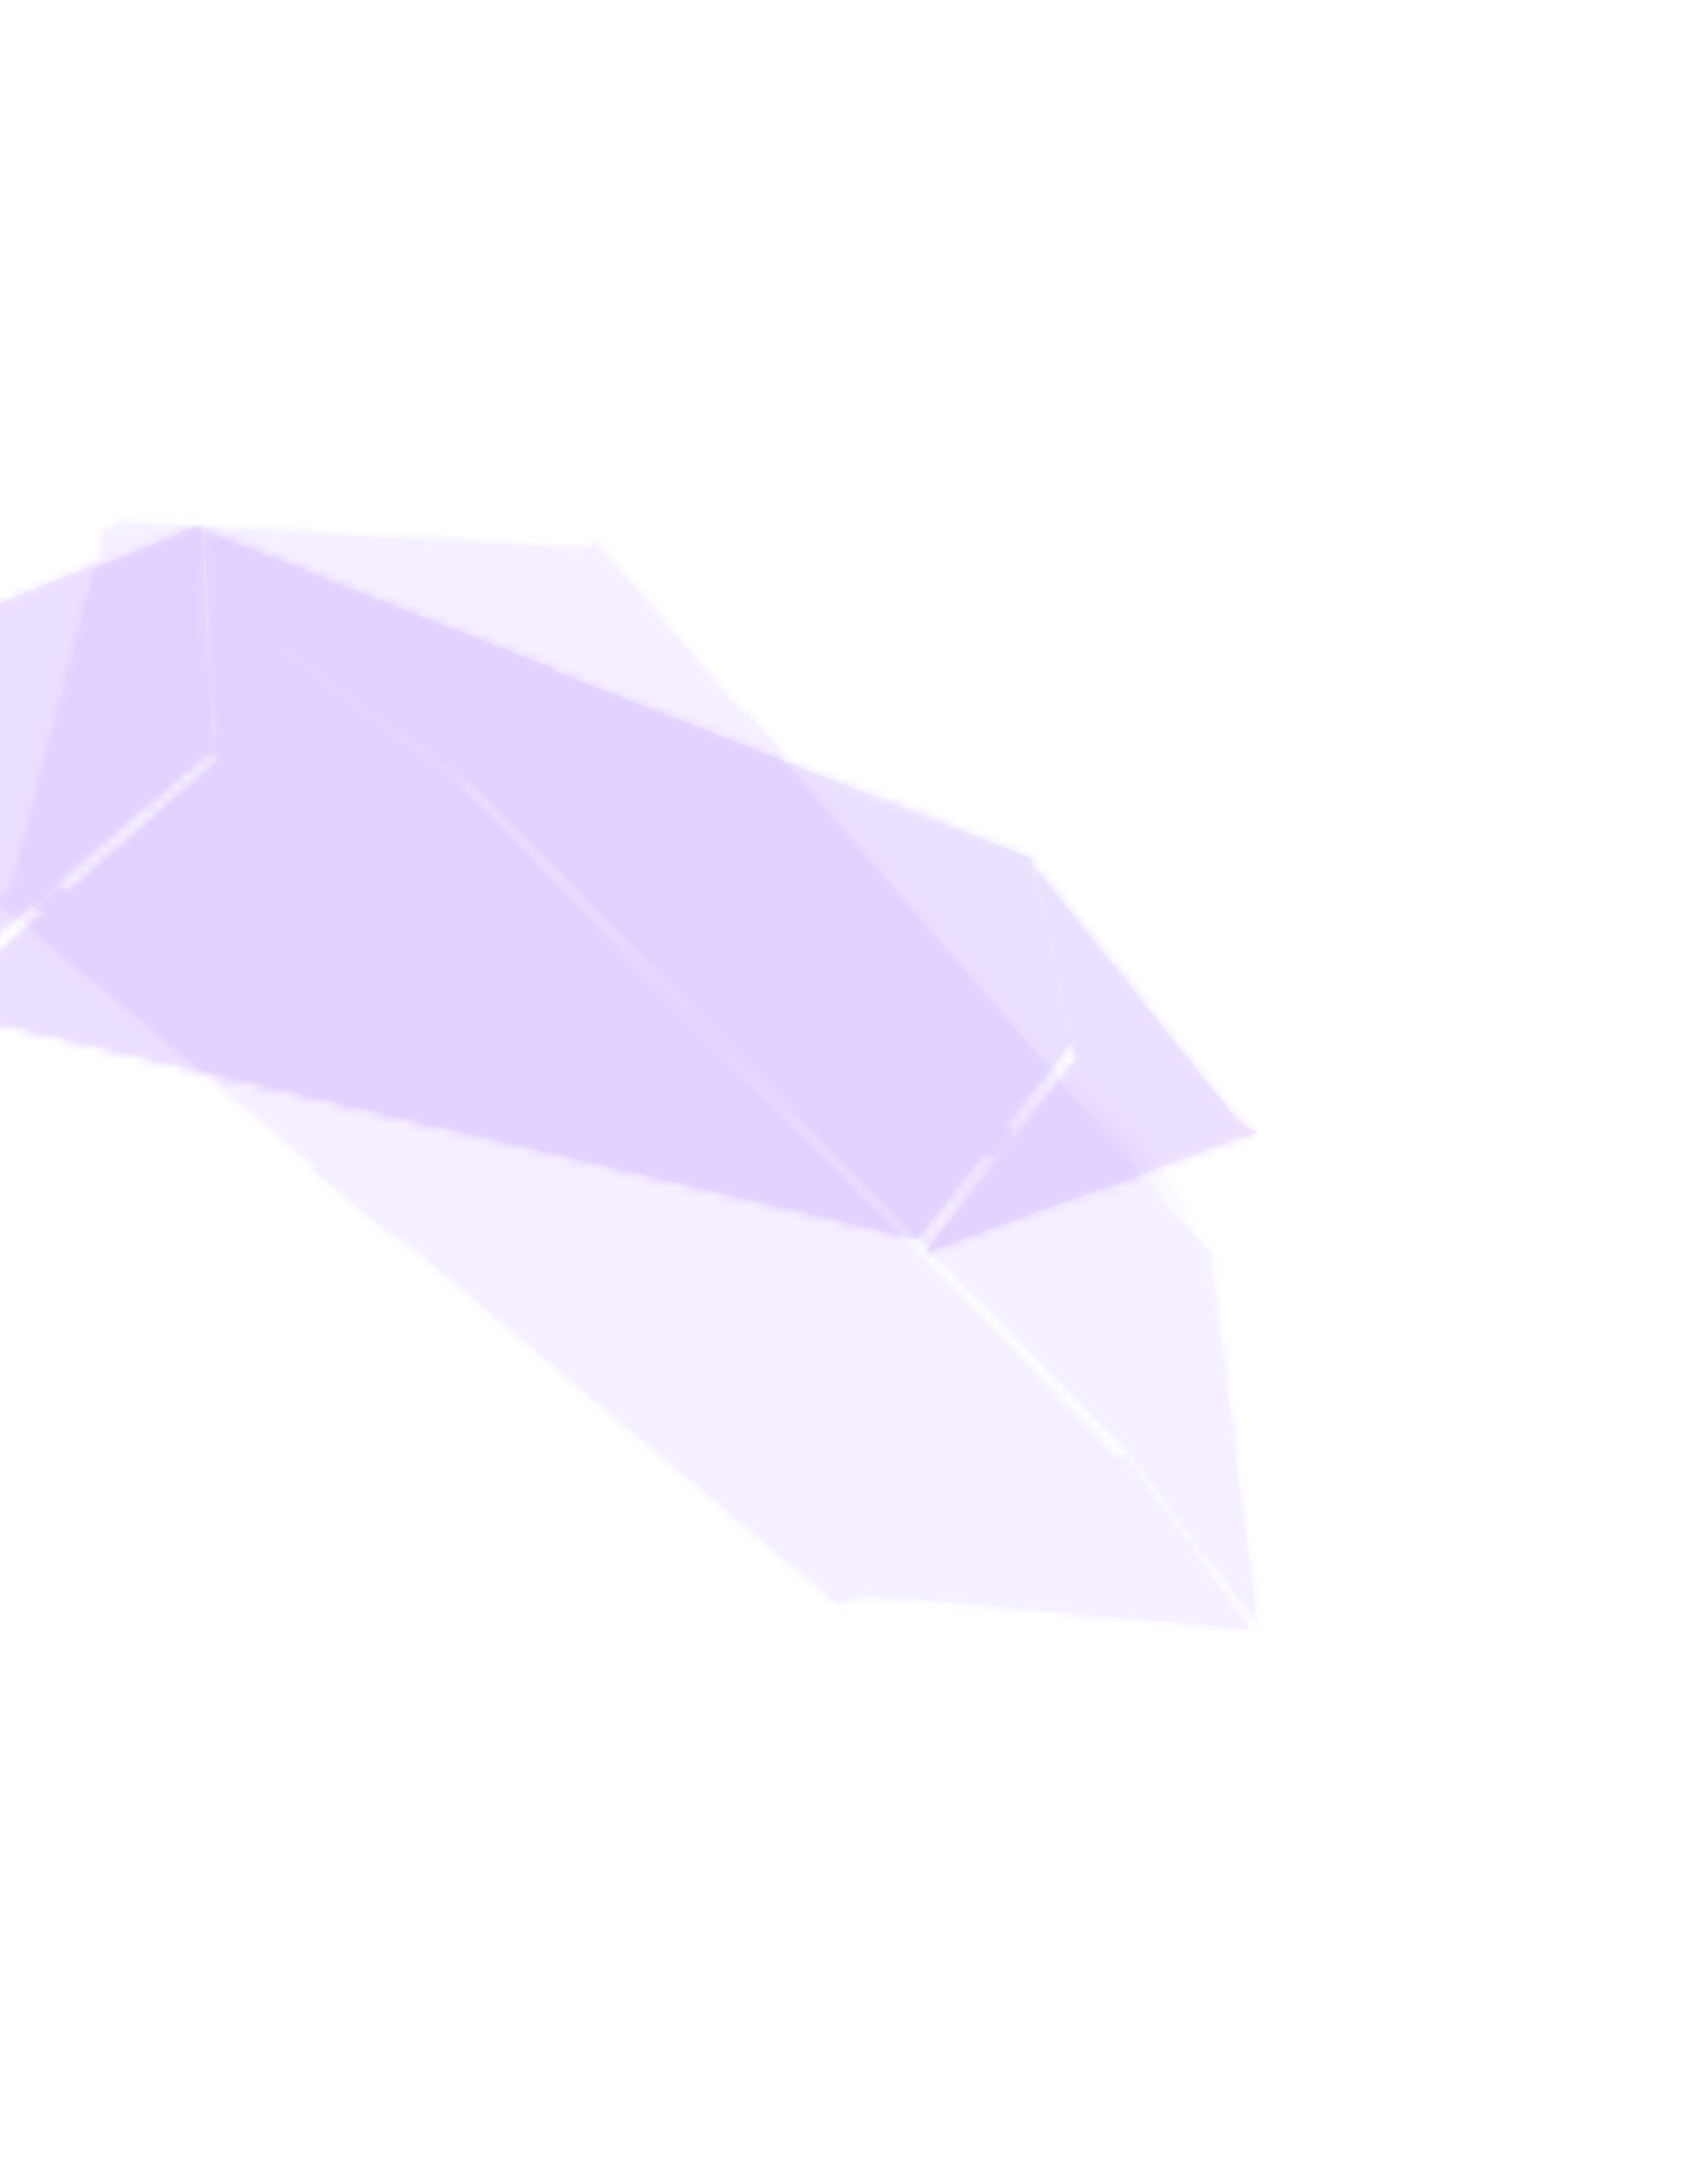 <svg width="187" height="240" viewBox="0 0 187 240" fill="none" xmlns="http://www.w3.org/2000/svg">
<g opacity="0.8">
<g opacity="0.16" filter="url(#filter0_f_91_7909)">
<path d="M-18.702 74.056L-7.649 109.211L24.007 81.462L-18.702 74.056Z" fill="url(#paint0_linear_91_7909)"/>
<path d="M-18.925 74.109L-11.488 97.774C-11.371 97.753 -11.257 97.723 -11.151 97.674C-4.988 94.87 1.233 94.938 6.547 96.867L24.008 81.557L-18.925 74.109Z" fill="url(#paint1_linear_91_7909)"/>
<path d="M-19.254 74.202L-16.159 84.071C-15.136 84.227 -14.071 84.295 -12.943 84.231C-3.187 84.079 7.977 84.34 15.754 88.978L24.009 81.723L-19.254 74.202Z" fill="url(#paint2_linear_91_7909)"/>
<path d="M-19.543 74.309L20.812 84.73L24.006 81.911L-19.543 74.309Z" fill="url(#paint3_linear_91_7909)"/>
<path d="M-6.775 110.902L100.802 136.176L118.518 113.528L25.287 82.728L-6.775 110.902Z" fill="url(#paint4_linear_91_7909)"/>
<path d="M-6.775 110.902L100.802 136.176L118.518 113.528L25.287 82.728L-6.775 110.902Z" fill="url(#paint5_linear_91_7909)"/>
<path d="M25.287 82.728L-6.775 110.902L47.372 123.623C51.579 122.821 55.871 122.256 60.253 121.948C78.654 120.47 96.497 118.732 113.708 119.678L118.518 113.528L25.287 82.728Z" fill="url(#paint6_linear_91_7909)"/>
<path d="M35.047 103.514C55.106 101.658 74.15 102.423 92.661 104.812L25.175 82.545L-6.775 110.584L5.205 113.395C12.805 106.338 24.355 104.286 35.047 103.514Z" fill="url(#paint7_linear_91_7909)"/>
<path d="M-6.775 110.902L26.169 86.396L118.518 113.528L25.287 82.728L-6.775 110.902Z" fill="url(#paint8_linear_91_7909)"/>
<path opacity="0.3" d="M-6.775 110.902L25.416 85.005L118.518 113.528L25.287 82.728L-6.775 110.902Z" fill="url(#paint9_linear_91_7909)"/>
<path d="M101.824 137.65L119.236 115.437L138.215 124.395L101.824 137.65Z" fill="url(#paint10_linear_91_7909)"/>
<path d="M131.016 121.075L119.081 115.431L101.824 137.488L108.271 135.135C112.884 130.149 119.375 126.348 125.824 122.995C127.521 122.099 129.256 121.484 131.016 121.075Z" fill="url(#paint11_linear_91_7909)"/>
<path opacity="0.3" d="M101.824 137.65L119.236 115.437L138.215 124.395L118.946 119.739L101.824 137.65Z" fill="url(#paint12_linear_91_7909)"/>
<path d="M101.824 137.65L119.236 115.437L138.215 124.395L119.909 116.962L101.824 137.65Z" fill="url(#paint13_radial_91_7909)"/>
<path d="M23.844 83.691L117.821 114.9L113.407 94.337L22.559 58.627L23.844 83.691Z" fill="url(#paint14_linear_91_7909)"/>
<path d="M22.547 58.431L23.831 83.45L94.828 107.007C80.783 98.033 68.773 86.791 60.697 73.414L22.547 58.431Z" fill="url(#paint15_linear_91_7909)"/>
<path d="M59.405 89.958C48.467 83.228 40.218 73.545 34.441 63.01L22.538 58.338L23.82 83.32L82.662 102.832C74.294 99.499 66.531 94.629 59.405 89.958Z" fill="url(#paint16_linear_91_7909)"/>
<path opacity="0.3" d="M23.878 83.484L118.09 114.849L29.335 80.387L22.59 58.297L23.878 83.484Z" fill="url(#paint17_linear_91_7909)"/>
<path d="M22.038 57.694L-19.543 74.705L23.301 82.135L22.038 57.694Z" fill="url(#paint18_linear_91_7909)"/>
<path d="M10.339 62.059L-19.543 74.288L0.49 77.763C5.213 73.134 8.627 67.763 10.339 62.059Z" fill="url(#paint19_linear_91_7909)"/>
<path opacity="0.3" d="M22.038 57.694L19.999 79.406L-19.543 74.705L23.301 82.135L22.038 57.694Z" fill="url(#paint20_linear_91_7909)"/>
<path d="M137.585 125.017L113.874 95.55L118.257 115.871L137.585 125.017Z" fill="url(#paint21_linear_91_7909)"/>
<path d="M125.85 110.453L113.841 95.55L118.208 115.77L130.866 121.751C128.307 118.29 126.725 114.471 125.85 110.453Z" fill="url(#paint22_linear_91_7909)"/>
<path opacity="0.3" d="M137.585 125.017L121.269 114.83L113.874 95.55L118.257 115.871L137.585 125.017Z" fill="url(#paint23_linear_91_7909)"/>
<path d="M3.696 99.789L1.122 91.331L4.621 98.414L3.63 91.309L6.415 97.33L3.696 99.789Z" fill="url(#paint24_linear_91_7909)"/>
<path d="M3.883 99.921L17.856 102.735L6.653 97.399L3.883 99.921Z" fill="url(#paint25_linear_91_7909)"/>
<path d="M34.385 119.843L49.831 102.822L41.233 116.517L51.477 107.628L43.743 121.994L34.385 119.843Z" fill="url(#paint26_linear_91_7909)"/>
<path d="M109.236 127.231C109.236 127.231 87.386 118.562 88.2 118.949C89.013 119.337 111.609 124.163 111.609 124.163L109.236 127.231Z" fill="url(#paint27_linear_91_7909)"/>
<path d="M121.542 130.536L118.361 125.148L123.787 129.661L122.827 126.776L126.072 128.9L121.542 130.536Z" fill="url(#paint28_linear_91_7909)"/>
<path d="M43.873 67.213L50.72 82.865L48.553 69.011L43.873 67.213Z" fill="url(#paint29_linear_91_7909)"/>
<path opacity="0.3" d="M22.597 69.64L9.527 71.879L21.953 67.259L-0.182 71.181C-0.182 71.181 22.128 61.386 22.181 62.319C22.234 63.253 22.597 69.64 22.597 69.64Z" fill="url(#paint30_linear_91_7909)"/>
<path opacity="0.3" d="M49.657 92.856L38.558 102.15L57.812 95.368L49.657 92.856Z" fill="url(#paint31_linear_91_7909)"/>
<path opacity="0.3" d="M98.379 107.675L88.193 90.292L102.008 108.913L98.167 95.029L109.5 111.987L98.379 107.675Z" fill="url(#paint32_linear_91_7909)"/>
<path opacity="0.37" d="M6.083 76.026C10.372 76.552 24.397 79.888 24.997 82.035C25.598 84.182 9.011 83.418 5.922 83.314C3.375 83.228 -15.028 76.282 -15.629 74.135C-16.229 71.987 3.575 75.718 6.083 76.026Z" fill="url(#paint33_radial_91_7909)"/>
<path opacity="0.37" d="M25.01 82.031C25.611 84.18 9.019 83.415 5.93 83.311C3.382 83.225 -15.026 76.275 -15.627 74.127C-16.228 71.979 24.409 79.883 25.01 82.031Z" fill="url(#paint34_radial_91_7909)"/>
<path opacity="0.37" d="M82.842 103.501C83.314 105.706 67.167 101.872 62.036 100.011C52.752 96.644 36.062 89.262 35.59 87.057C35.118 84.852 82.37 101.296 82.842 103.501Z" fill="url(#paint35_radial_91_7909)"/>
<path opacity="0.37" d="M82.841 103.525C83.314 105.732 66.061 99.413 60.928 97.551C51.639 94.181 36.042 89.273 35.569 87.066C35.097 84.858 82.369 101.318 82.841 103.525Z" fill="url(#paint36_radial_91_7909)"/>
<path opacity="0.37" d="M101.264 137.588C98.874 138.126 104.259 131.491 107.295 127.397C113.304 119.291 116.165 115.922 118.555 115.384C120.945 114.846 103.655 137.05 101.264 137.588Z" fill="url(#paint37_radial_91_7909)"/>
<path opacity="0.37" d="M101.289 137.587C98.902 138.125 105.932 131.648 108.963 127.556C114.965 119.455 116.169 115.934 118.556 115.396C120.943 114.858 103.676 137.049 101.289 137.587Z" fill="url(#paint38_radial_91_7909)"/>
<path opacity="0.37" d="M113.683 95.578C114.155 97.78 101.046 93.362 96.029 91.304C86.239 87.289 86.239 87.289 85.767 85.087C85.295 82.885 113.211 93.376 113.683 95.578Z" fill="url(#paint39_radial_91_7909)"/>
<path opacity="0.37" d="M113.682 95.605C114.154 97.811 102.591 92.702 97.57 90.641C87.772 86.618 86.215 87.3 85.742 85.094C85.27 82.888 113.21 93.399 113.682 95.605Z" fill="url(#paint40_radial_91_7909)"/>
<path opacity="0.37" d="M69.857 99.213C70.329 101.42 58.766 96.311 53.745 94.249C43.947 90.226 42.39 90.909 41.917 88.702C41.445 86.496 69.384 97.007 69.857 99.213Z" fill="url(#paint41_radial_91_7909)"/>
<path opacity="0.37" d="M91.346 126.586C93.313 131.657 64.651 122.548 52.269 118.962C28.104 111.964 24.792 113.962 22.824 108.891C20.856 103.82 89.378 121.515 91.346 126.586Z" fill="url(#paint42_radial_91_7909)"/>
<mask id="mask0_91_7909" style="mask-type:alpha" maskUnits="userSpaceOnUse" x="-20" y="57" width="159" height="81">
<path d="M-18.702 74.056L-7.649 109.211L24.007 81.462L-18.702 74.056Z" fill="url(#paint43_linear_91_7909)"/>
<path d="M-18.925 74.109L-11.488 97.774C-11.371 97.753 -11.257 97.723 -11.151 97.674C-4.988 94.87 1.233 94.938 6.547 96.867L24.008 81.557L-18.925 74.109Z" fill="url(#paint44_linear_91_7909)"/>
<path d="M-19.254 74.202L-16.159 84.071C-15.136 84.227 -14.071 84.295 -12.943 84.231C-3.187 84.079 7.977 84.34 15.754 88.978L24.009 81.723L-19.254 74.202Z" fill="url(#paint45_linear_91_7909)"/>
<path d="M-19.543 74.309L20.812 84.73L24.006 81.911L-19.543 74.309Z" fill="url(#paint46_linear_91_7909)"/>
<path d="M-6.775 110.902L100.802 136.176L118.518 113.528L25.287 82.728L-6.775 110.902Z" fill="url(#paint47_linear_91_7909)"/>
<path d="M-6.775 110.902L100.802 136.176L118.518 113.528L25.287 82.728L-6.775 110.902Z" fill="url(#paint48_linear_91_7909)"/>
<path d="M25.287 82.728L-6.775 110.902L47.372 123.623C51.579 122.821 55.871 122.256 60.253 121.948C78.654 120.47 96.497 118.732 113.708 119.678L118.518 113.528L25.287 82.728Z" fill="url(#paint49_linear_91_7909)"/>
<path d="M35.047 103.514C55.106 101.658 74.15 102.423 92.661 104.812L25.175 82.545L-6.775 110.584L5.205 113.395C12.805 106.338 24.355 104.286 35.047 103.514Z" fill="url(#paint50_linear_91_7909)"/>
<path d="M-6.775 110.902L26.169 86.396L118.518 113.528L25.287 82.728L-6.775 110.902Z" fill="url(#paint51_linear_91_7909)"/>
<path opacity="0.3" d="M-6.775 110.902L25.416 85.005L118.518 113.528L25.287 82.728L-6.775 110.902Z" fill="url(#paint52_linear_91_7909)"/>
<path d="M101.824 137.65L119.236 115.437L138.215 124.395L101.824 137.65Z" fill="url(#paint53_linear_91_7909)"/>
<path d="M131.016 121.075L119.081 115.431L101.824 137.488L108.271 135.135C112.884 130.149 119.375 126.348 125.824 122.995C127.521 122.099 129.256 121.484 131.016 121.075Z" fill="url(#paint54_linear_91_7909)"/>
<path opacity="0.3" d="M101.824 137.65L119.236 115.437L138.215 124.395L118.946 119.739L101.824 137.65Z" fill="url(#paint55_linear_91_7909)"/>
<path d="M101.824 137.65L119.236 115.437L138.215 124.395L119.909 116.962L101.824 137.65Z" fill="url(#paint56_radial_91_7909)"/>
<path d="M23.844 83.691L117.821 114.9L113.407 94.337L22.559 58.627L23.844 83.691Z" fill="url(#paint57_linear_91_7909)"/>
<path d="M22.547 58.431L23.831 83.45L94.828 107.007C80.783 98.033 68.773 86.791 60.697 73.414L22.547 58.431Z" fill="url(#paint58_linear_91_7909)"/>
<path d="M59.405 89.958C48.467 83.228 40.218 73.545 34.441 63.01L22.538 58.338L23.82 83.32L82.662 102.832C74.294 99.499 66.531 94.629 59.405 89.958Z" fill="url(#paint59_linear_91_7909)"/>
<path opacity="0.3" d="M23.878 83.484L118.09 114.849L29.335 80.387L22.59 58.297L23.878 83.484Z" fill="url(#paint60_linear_91_7909)"/>
<path d="M22.038 57.694L-19.543 74.705L23.301 82.135L22.038 57.694Z" fill="url(#paint61_linear_91_7909)"/>
<path d="M10.339 62.059L-19.543 74.288L0.49 77.763C5.213 73.134 8.627 67.763 10.339 62.059Z" fill="url(#paint62_linear_91_7909)"/>
<path opacity="0.3" d="M22.038 57.694L19.999 79.406L-19.543 74.705L23.301 82.135L22.038 57.694Z" fill="url(#paint63_linear_91_7909)"/>
<path d="M137.585 125.017L113.874 95.55L118.257 115.871L137.585 125.017Z" fill="url(#paint64_linear_91_7909)"/>
<path d="M125.85 110.453L113.841 95.55L118.208 115.77L130.866 121.751C128.307 118.29 126.725 114.471 125.85 110.453Z" fill="url(#paint65_linear_91_7909)"/>
<path opacity="0.3" d="M137.585 125.017L121.269 114.83L113.874 95.55L118.257 115.871L137.585 125.017Z" fill="url(#paint66_linear_91_7909)"/>
<path d="M3.696 99.789L1.122 91.331L4.621 98.414L3.63 91.309L6.415 97.33L3.696 99.789Z" fill="url(#paint67_linear_91_7909)"/>
<path d="M3.883 99.921L17.856 102.735L6.653 97.399L3.883 99.921Z" fill="url(#paint68_linear_91_7909)"/>
<path d="M34.385 119.843L49.831 102.822L41.233 116.517L51.477 107.628L43.743 121.994L34.385 119.843Z" fill="url(#paint69_linear_91_7909)"/>
<path d="M109.236 127.231C109.236 127.231 87.386 118.562 88.2 118.949C89.013 119.337 111.609 124.163 111.609 124.163L109.236 127.231Z" fill="url(#paint70_linear_91_7909)"/>
<path d="M121.542 130.536L118.361 125.148L123.787 129.661L122.827 126.776L126.072 128.9L121.542 130.536Z" fill="url(#paint71_linear_91_7909)"/>
<path d="M43.873 67.213L50.72 82.865L48.553 69.011L43.873 67.213Z" fill="url(#paint72_linear_91_7909)"/>
<path opacity="0.3" d="M22.597 69.64L9.527 71.879L21.953 67.259L-0.182 71.181C-0.182 71.181 22.128 61.386 22.181 62.319C22.234 63.253 22.597 69.64 22.597 69.64Z" fill="url(#paint73_linear_91_7909)"/>
<path opacity="0.3" d="M49.657 92.856L38.558 102.15L57.812 95.368L49.657 92.856Z" fill="url(#paint74_linear_91_7909)"/>
<path opacity="0.3" d="M98.379 107.675L88.193 90.292L102.008 108.913L98.167 95.029L109.5 111.987L98.379 107.675Z" fill="url(#paint75_linear_91_7909)"/>
<path opacity="0.37" d="M6.083 76.026C10.372 76.552 24.397 79.888 24.997 82.035C25.598 84.182 9.011 83.418 5.922 83.314C3.375 83.228 -15.028 76.282 -15.629 74.135C-16.229 71.987 3.575 75.718 6.083 76.026Z" fill="url(#paint76_radial_91_7909)"/>
<path opacity="0.37" d="M25.01 82.031C25.611 84.18 9.019 83.415 5.93 83.311C3.382 83.225 -15.026 76.275 -15.627 74.127C-16.228 71.979 24.409 79.883 25.01 82.031Z" fill="url(#paint77_radial_91_7909)"/>
<path opacity="0.37" d="M82.838 103.501C83.311 105.706 67.163 101.872 62.033 100.011C52.748 96.644 36.058 89.262 35.586 87.057C35.114 84.852 82.366 101.296 82.838 103.501Z" fill="url(#paint78_radial_91_7909)"/>
<path opacity="0.37" d="M82.841 103.525C83.314 105.732 66.061 99.413 60.928 97.551C51.639 94.181 36.042 89.273 35.569 87.066C35.097 84.858 82.369 101.318 82.841 103.525Z" fill="url(#paint79_radial_91_7909)"/>
<path opacity="0.37" d="M101.264 137.588C98.874 138.126 104.259 131.491 107.295 127.397C113.304 119.291 116.165 115.922 118.555 115.384C120.945 114.846 103.655 137.05 101.264 137.588Z" fill="url(#paint80_radial_91_7909)"/>
<path opacity="0.37" d="M101.289 137.587C98.902 138.125 105.932 131.648 108.963 127.556C114.965 119.455 116.169 115.934 118.556 115.396C120.943 114.858 103.676 137.049 101.289 137.587Z" fill="url(#paint81_radial_91_7909)"/>
<path opacity="0.37" d="M113.683 95.578C114.155 97.78 101.046 93.362 96.029 91.304C86.239 87.289 86.239 87.289 85.767 85.087C85.295 82.885 113.211 93.376 113.683 95.578Z" fill="url(#paint82_radial_91_7909)"/>
<path opacity="0.37" d="M113.682 95.605C114.154 97.811 102.591 92.702 97.57 90.641C87.772 86.618 86.215 87.3 85.742 85.094C85.27 82.888 113.21 93.399 113.682 95.605Z" fill="url(#paint83_radial_91_7909)"/>
<path opacity="0.37" d="M69.857 99.213C70.329 101.42 58.766 96.311 53.745 94.249C43.947 90.226 42.39 90.909 41.917 88.702C41.445 86.496 69.384 97.007 69.857 99.213Z" fill="url(#paint84_radial_91_7909)"/>
<path opacity="0.37" d="M91.346 126.586C93.313 131.657 64.651 122.548 52.269 118.962C28.104 111.964 24.792 113.962 22.824 108.891C20.856 103.82 89.378 121.515 91.346 126.586Z" fill="url(#paint85_radial_91_7909)"/>
</mask>
<g mask="url(#mask0_91_7909)">
<g style="mix-blend-mode:color">
<rect width="170.116" height="184.054" transform="matrix(0.55 -0.835 0.9 0.435 -71.887 133.979)" fill="#6000FF"/>
</g>
</g>
</g>
<g opacity="0.08" filter="url(#filter1_f_91_7909)">
<path d="M11.642 58.074L0.522 100.061L51.005 86.898L11.642 58.074Z" fill="url(#paint86_linear_91_7909)"/>
<path d="M11.824 58.044L4.414 86.025C4.547 86.061 4.683 86.086 4.823 86.087C12.904 86.223 19.223 89.342 23.434 93.929L51.006 86.739L11.824 58.044Z" fill="url(#paint87_linear_91_7909)"/>
<path d="M12.142 57.996L9.107 69.474C10.039 70.126 11.069 70.709 12.245 71.189C22.162 75.748 33.238 81.404 38.177 89.852L51.009 86.501L12.142 57.996Z" fill="url(#paint88_linear_91_7909)"/>
<path d="M12.475 57.957L46.116 87.574L51.006 86.293L12.475 57.957Z" fill="url(#paint89_linear_91_7909)"/>
<path d="M-0.342 98.676L92.237 176.226L124.198 161.867L49.513 85.656L-0.342 98.676Z" fill="url(#paint90_linear_91_7909)"/>
<path d="M-0.342 98.676L92.237 176.226L124.198 161.867L49.513 85.656L-0.342 98.676Z" fill="url(#paint91_linear_91_7909)"/>
<path d="M49.513 85.656L-0.342 98.676L46.255 137.709C50.992 138.931 55.668 140.432 60.271 142.238C79.725 149.632 98.777 156.495 115.52 165.766L124.198 161.867L49.513 85.656Z" fill="url(#paint92_linear_91_7909)"/>
<path d="M46.535 111.997C68.055 119.859 86.895 129.901 104.174 141.34L49.708 85.808L-0.342 98.868L10.045 107.561C22.194 104.06 35.202 107.584 46.535 111.997Z" fill="url(#paint93_linear_91_7909)"/>
<path d="M-0.342 98.676L48.114 89.794L124.198 161.867L49.513 85.656L-0.342 98.676Z" fill="url(#paint94_linear_91_7909)"/>
<path opacity="0.3" d="M-0.342 98.676L48.223 88.023L124.198 161.867L49.513 85.656L-0.342 98.676Z" fill="url(#paint95_linear_91_7909)"/>
<path d="M91.046 174.836L123.524 160.262L137.498 179.111L91.046 174.836Z" fill="url(#paint96_linear_91_7909)"/>
<path d="M132.637 172.325L123.718 160.276L91.046 174.958L99.398 175.727C107.537 172.77 116.884 172.023 125.894 171.731C128.274 171.64 130.509 171.867 132.637 172.325Z" fill="url(#paint97_linear_91_7909)"/>
<path opacity="0.3" d="M91.046 174.836L123.524 160.262L137.498 179.111L120.443 164.623L91.046 174.836Z" fill="url(#paint98_linear_91_7909)"/>
<path d="M91.046 174.836L123.524 160.262L137.498 179.111L123.239 162.195L91.046 174.836Z" fill="url(#paint99_radial_91_7909)"/>
<path d="M51.22 84.977L125.112 160.646L133.268 138.156L65.208 59.514L51.22 84.977Z" fill="url(#paint100_linear_91_7909)"/>
<path d="M65.242 59.657L51.234 85.142L107.191 142.413C98.756 126.794 93.724 109.891 93.891 92.742L65.242 59.657Z" fill="url(#paint101_linear_91_7909)"/>
<path d="M82.507 108.836C75.77 96.908 73.51 83.321 74.226 70.066L65.27 59.727L51.245 85.231L97.713 132.768C91.447 125.451 86.722 116.892 82.507 108.836Z" fill="url(#paint102_linear_91_7909)"/>
<path opacity="0.3" d="M51.182 85.164L124.783 160.661L58.41 84.699L65.115 59.758L51.182 85.164Z" fill="url(#paint103_linear_91_7909)"/>
<path d="M66.01 60.337L12.475 57.451L51.732 86.197L66.01 60.337Z" fill="url(#paint104_linear_91_7909)"/>
<path d="M51.506 59.906L12.475 57.801L31.098 71.442C39.01 68.95 46.037 65.028 51.506 59.906Z" fill="url(#paint105_linear_91_7909)"/>
<path d="M34.103 59.231L12.475 58.065L21.51 64.683C25.913 64.133 30.497 62.059 34.103 59.231Z" fill="url(#paint106_linear_91_7909)"/>
<path opacity="0.3" d="M66.01 60.337L50.08 81.755L12.475 57.451L51.732 86.197L66.01 60.337Z" fill="url(#paint107_linear_91_7909)"/>
<path d="M138.246 178.44L132.743 137.252L124.51 159.884L138.246 178.44Z" fill="url(#paint108_linear_91_7909)"/>
<path d="M135.625 158.252L132.816 137.251L124.549 159.954L133.613 172.187C133.194 167.423 133.989 162.767 135.625 158.252Z" fill="url(#paint109_linear_91_7909)"/>
<path opacity="0.3" d="M138.246 178.44L128.184 160.286L132.743 137.252L124.51 159.884L138.246 178.44Z" fill="url(#paint110_linear_91_7909)"/>
<path d="M17.628 95.304L20.474 85.261L19.479 94.328L23.08 86.463L22.039 94.077L17.628 95.304Z" fill="url(#paint111_linear_91_7909)"/>
<path d="M17.439 95.211L29.565 104.597L21.756 94.004L17.439 95.211Z" fill="url(#paint112_linear_91_7909)"/>
<path d="M34.295 128.485L62.103 118.08L43.805 128.383L60.645 124.047L42.82 135.503L34.295 128.485Z" fill="url(#paint113_linear_91_7909)"/>
<path d="M106.226 168.65C106.226 168.65 89.947 149.759 90.513 150.527C91.079 151.295 110.478 166.717 110.478 166.717L106.226 168.65Z" fill="url(#paint114_linear_91_7909)"/>
<path d="M116.437 177.063L116.645 170.089L119.256 177.248L120.117 173.868L122.043 177.567L116.437 177.063Z" fill="url(#paint115_linear_91_7909)"/>
<path d="M82.107 78.277L79.017 97.742L85.749 82.4L82.107 78.277Z" fill="url(#paint116_linear_91_7909)"/>
<path opacity="0.3" d="M59.205 72.566L44.246 68.514L60.089 69.779L34.671 63.051C34.671 63.051 64.092 63.766 63.539 64.76C62.987 65.755 59.205 72.566 59.205 72.566Z" fill="url(#paint117_linear_91_7909)"/>
<path opacity="0.3" d="M69.33 107.591L51.705 111.854L76.164 114.221L69.33 107.591Z" fill="url(#paint118_linear_91_7909)"/>
<path opacity="0.3" d="M109.863 143.343L110.587 121.012L112.723 146.312L117.607 130.515L118.3 152.961L109.863 143.343Z" fill="url(#paint119_linear_91_7909)"/>
<path opacity="0.37" d="M36.957 71.747C40.901 74.299 52.792 84.256 52.05 86.686C51.309 89.116 35.261 80.518 32.249 78.956C29.764 77.667 15.765 62.032 16.507 59.602C17.248 57.172 34.65 70.254 36.957 71.747Z" fill="url(#paint120_radial_91_7909)"/>
<path opacity="0.37" d="M52.036 86.689C51.295 89.118 35.252 80.523 32.242 78.961C29.758 77.672 15.765 62.041 16.506 59.611C17.247 57.182 52.777 84.259 52.036 86.689Z" fill="url(#paint121_radial_91_7909)"/>
<path opacity="0.37" d="M96 133.237C95.116 135.625 81.615 124.314 77.717 120.089C70.664 112.443 58.798 97.392 59.682 95.005C60.566 92.617 96.884 130.849 96 133.237Z" fill="url(#paint122_radial_91_7909)"/>
<path opacity="0.37" d="M95.997 133.223C95.114 135.61 82.06 121.356 78.165 117.133C71.118 109.49 58.825 97.394 59.709 95.007C60.592 92.62 96.88 130.837 95.997 133.223Z" fill="url(#paint123_radial_91_7909)"/>
<path opacity="0.37" d="M90.226 175.645C87.251 174.99 97.634 170.537 103.727 167.64C115.791 161.903 121.2 159.707 124.175 160.363C127.149 161.018 93.2 176.3 90.226 175.645Z" fill="url(#paint124_radial_91_7909)"/>
<path opacity="0.37" d="M90.209 175.641C87.234 174.985 99.324 171.558 105.42 168.657C117.49 162.915 121.2 159.687 124.176 160.342C127.151 160.998 93.185 176.297 90.209 175.641Z" fill="url(#paint125_radial_91_7909)"/>
<path opacity="0.37" d="M133.828 137.832C132.943 140.221 122.764 129.739 119.093 125.367C111.93 116.835 111.93 116.835 112.815 114.446C113.7 112.057 134.713 135.443 133.828 137.832Z" fill="url(#paint126_radial_91_7909)"/>
<path opacity="0.37" d="M133.827 137.813C132.944 140.2 124.724 129.784 121.059 125.416C113.907 116.89 111.964 116.833 112.847 114.446C113.731 112.059 134.711 135.426 133.827 137.813Z" fill="url(#paint127_radial_91_7909)"/>
<path opacity="0.37" d="M85.905 123.004C85.021 125.391 76.801 114.975 73.137 110.606C65.984 102.081 64.041 102.024 64.925 99.637C65.808 97.25 86.788 120.617 85.905 123.004Z" fill="url(#paint128_radial_91_7909)"/>
<path opacity="0.37" d="M87.487 161.447C86.297 167.408 63.551 144.886 53.508 135.504C33.909 117.193 29.392 117.619 30.582 111.658C31.773 105.698 88.678 155.486 87.487 161.447Z" fill="url(#paint129_radial_91_7909)"/>
<mask id="mask1_91_7909" style="mask-type:alpha" maskUnits="userSpaceOnUse" x="-1" y="57" width="140" height="123">
<path d="M11.642 58.074L0.522 100.061L51.005 86.898L11.642 58.074Z" fill="url(#paint130_linear_91_7909)"/>
<path d="M11.824 58.044L4.414 86.025C4.547 86.061 4.683 86.086 4.823 86.087C12.904 86.223 19.223 89.342 23.434 93.929L51.006 86.739L11.824 58.044Z" fill="url(#paint131_linear_91_7909)"/>
<path d="M12.142 57.996L9.107 69.474C10.039 70.126 11.069 70.709 12.245 71.189C22.162 75.748 33.238 81.404 38.177 89.852L51.009 86.501L12.142 57.996Z" fill="url(#paint132_linear_91_7909)"/>
<path d="M12.475 57.957L46.116 87.574L51.006 86.293L12.475 57.957Z" fill="url(#paint133_linear_91_7909)"/>
<path d="M-0.342 98.676L92.237 176.226L124.198 161.867L49.513 85.656L-0.342 98.676Z" fill="url(#paint134_linear_91_7909)"/>
<path d="M-0.342 98.676L92.237 176.226L124.198 161.867L49.513 85.656L-0.342 98.676Z" fill="url(#paint135_linear_91_7909)"/>
<path d="M49.513 85.656L-0.342 98.676L46.255 137.709C50.992 138.931 55.668 140.432 60.271 142.238C79.725 149.632 98.777 156.495 115.52 165.766L124.198 161.867L49.513 85.656Z" fill="url(#paint136_linear_91_7909)"/>
<path d="M46.535 111.997C68.055 119.859 86.895 129.901 104.174 141.34L49.708 85.808L-0.342 98.868L10.045 107.561C22.194 104.06 35.202 107.584 46.535 111.997Z" fill="url(#paint137_linear_91_7909)"/>
<path d="M-0.342 98.676L48.114 89.794L124.198 161.867L49.513 85.656L-0.342 98.676Z" fill="url(#paint138_linear_91_7909)"/>
<path opacity="0.3" d="M-0.342 98.676L48.223 88.023L124.198 161.867L49.513 85.656L-0.342 98.676Z" fill="url(#paint139_linear_91_7909)"/>
<path d="M91.046 174.836L123.524 160.262L137.498 179.111L91.046 174.836Z" fill="url(#paint140_linear_91_7909)"/>
<path d="M132.637 172.325L123.718 160.276L91.046 174.958L99.398 175.727C107.537 172.77 116.884 172.023 125.894 171.731C128.274 171.64 130.509 171.867 132.637 172.325Z" fill="url(#paint141_linear_91_7909)"/>
<path opacity="0.3" d="M91.046 174.836L123.524 160.262L137.498 179.111L120.443 164.623L91.046 174.836Z" fill="url(#paint142_linear_91_7909)"/>
<path d="M91.046 174.836L123.524 160.262L137.498 179.111L123.239 162.195L91.046 174.836Z" fill="url(#paint143_radial_91_7909)"/>
<path d="M51.22 84.977L125.112 160.646L133.268 138.156L65.208 59.514L51.22 84.977Z" fill="url(#paint144_linear_91_7909)"/>
<path d="M65.242 59.657L51.234 85.142L107.191 142.413C98.756 126.794 93.724 109.891 93.891 92.742L65.242 59.657Z" fill="url(#paint145_linear_91_7909)"/>
<path d="M82.507 108.836C75.77 96.908 73.51 83.321 74.226 70.066L65.27 59.727L51.245 85.231L97.713 132.768C91.447 125.451 86.722 116.892 82.507 108.836Z" fill="url(#paint146_linear_91_7909)"/>
<path opacity="0.3" d="M51.182 85.164L124.783 160.661L58.41 84.699L65.115 59.758L51.182 85.164Z" fill="url(#paint147_linear_91_7909)"/>
<path d="M66.01 60.337L12.475 57.451L51.732 86.197L66.01 60.337Z" fill="url(#paint148_linear_91_7909)"/>
<path d="M51.506 59.906L12.475 57.801L31.098 71.442C39.01 68.95 46.037 65.028 51.506 59.906Z" fill="url(#paint149_linear_91_7909)"/>
<path d="M34.103 59.231L12.475 58.065L21.51 64.683C25.913 64.133 30.497 62.059 34.103 59.231Z" fill="url(#paint150_linear_91_7909)"/>
<path opacity="0.3" d="M66.01 60.337L50.08 81.755L12.475 57.451L51.732 86.197L66.01 60.337Z" fill="url(#paint151_linear_91_7909)"/>
<path d="M138.246 178.44L132.743 137.252L124.51 159.884L138.246 178.44Z" fill="url(#paint152_linear_91_7909)"/>
<path d="M135.625 158.252L132.816 137.251L124.549 159.954L133.613 172.187C133.194 167.423 133.989 162.767 135.625 158.252Z" fill="url(#paint153_linear_91_7909)"/>
<path opacity="0.3" d="M138.246 178.44L128.184 160.286L132.743 137.252L124.51 159.884L138.246 178.44Z" fill="url(#paint154_linear_91_7909)"/>
<path d="M17.628 95.304L20.474 85.261L19.479 94.328L23.08 86.463L22.039 94.077L17.628 95.304Z" fill="url(#paint155_linear_91_7909)"/>
<path d="M17.439 95.211L29.565 104.597L21.756 94.004L17.439 95.211Z" fill="url(#paint156_linear_91_7909)"/>
<path d="M34.295 128.485L62.103 118.08L43.805 128.383L60.645 124.047L42.82 135.503L34.295 128.485Z" fill="url(#paint157_linear_91_7909)"/>
<path d="M106.226 168.65C106.226 168.65 89.947 149.759 90.513 150.527C91.079 151.295 110.478 166.717 110.478 166.717L106.226 168.65Z" fill="url(#paint158_linear_91_7909)"/>
<path d="M116.437 177.063L116.645 170.089L119.256 177.248L120.117 173.868L122.043 177.567L116.437 177.063Z" fill="url(#paint159_linear_91_7909)"/>
<path d="M82.107 78.277L79.017 97.742L85.749 82.4L82.107 78.277Z" fill="url(#paint160_linear_91_7909)"/>
<path opacity="0.3" d="M59.205 72.566L44.246 68.514L60.089 69.779L34.671 63.051C34.671 63.051 64.092 63.766 63.539 64.76C62.987 65.755 59.205 72.566 59.205 72.566Z" fill="url(#paint161_linear_91_7909)"/>
<path opacity="0.3" d="M69.33 107.591L51.705 111.854L76.164 114.221L69.33 107.591Z" fill="url(#paint162_linear_91_7909)"/>
<path opacity="0.3" d="M109.863 143.343L110.587 121.012L112.723 146.312L117.607 130.515L118.3 152.961L109.863 143.343Z" fill="url(#paint163_linear_91_7909)"/>
<path opacity="0.37" d="M36.957 71.747C40.901 74.299 52.792 84.256 52.05 86.686C51.309 89.116 35.261 80.518 32.249 78.956C29.764 77.667 15.765 62.032 16.507 59.602C17.248 57.172 34.65 70.254 36.957 71.747Z" fill="url(#paint164_radial_91_7909)"/>
<path opacity="0.37" d="M52.036 86.689C51.295 89.118 35.252 80.523 32.242 78.961C29.758 77.672 15.765 62.041 16.506 59.611C17.247 57.182 52.777 84.259 52.036 86.689Z" fill="url(#paint165_radial_91_7909)"/>
<path opacity="0.37" d="M95.996 133.236C95.112 135.624 81.611 124.313 77.713 120.088C70.66 112.442 58.795 97.392 59.679 95.004C60.563 92.616 96.88 130.848 95.996 133.236Z" fill="url(#paint166_radial_91_7909)"/>
<path opacity="0.37" d="M95.997 133.223C95.114 135.61 82.06 121.356 78.165 117.133C71.118 109.49 58.825 97.394 59.709 95.007C60.592 92.62 96.88 130.837 95.997 133.223Z" fill="url(#paint167_radial_91_7909)"/>
<path opacity="0.37" d="M90.226 175.645C87.251 174.99 97.634 170.537 103.727 167.64C115.791 161.903 121.2 159.707 124.175 160.363C127.149 161.018 93.2 176.3 90.226 175.645Z" fill="url(#paint168_radial_91_7909)"/>
<path opacity="0.37" d="M90.209 175.641C87.234 174.985 99.324 171.558 105.42 168.657C117.49 162.915 121.2 159.687 124.176 160.342C127.151 160.998 93.185 176.297 90.209 175.641Z" fill="url(#paint169_radial_91_7909)"/>
<path opacity="0.37" d="M133.828 137.832C132.943 140.221 122.764 129.739 119.093 125.367C111.93 116.835 111.93 116.835 112.815 114.446C113.7 112.057 134.713 135.443 133.828 137.832Z" fill="url(#paint170_radial_91_7909)"/>
<path opacity="0.37" d="M133.827 137.813C132.944 140.2 124.724 129.784 121.059 125.416C113.907 116.89 111.964 116.833 112.847 114.446C113.731 112.059 134.711 135.426 133.827 137.813Z" fill="url(#paint171_radial_91_7909)"/>
<path opacity="0.37" d="M85.905 123.004C85.021 125.391 76.801 114.975 73.137 110.606C65.984 102.081 64.041 102.024 64.925 99.637C65.808 97.25 86.788 120.617 85.905 123.004Z" fill="url(#paint172_radial_91_7909)"/>
<path opacity="0.37" d="M87.487 161.447C86.297 167.408 63.551 144.886 53.508 135.504C33.909 117.193 29.392 117.619 30.582 111.658C31.773 105.698 88.678 155.486 87.487 161.447Z" fill="url(#paint173_radial_91_7909)"/>
</mask>
<g mask="url(#mask1_91_7909)">
<g style="mix-blend-mode:color">
<rect width="228.712" height="189.88" transform="matrix(0.881 -0.472 0.589 0.808 -86.086 98.782)" fill="#6000FF"/>
</g>
</g>
</g>
</g>
<defs>
<filter id="filter0_f_91_7909" x="-67.543" y="9.694" width="253.758" height="175.956" filterUnits="userSpaceOnUse" color-interpolation-filters="sRGB">
<feFlood flood-opacity="0" result="BackgroundImageFix"/>
<feBlend mode="normal" in="SourceGraphic" in2="BackgroundImageFix" result="shape"/>
<feGaussianBlur stdDeviation="24" result="effect1_foregroundBlur_91_7909"/>
</filter>
<filter id="filter1_f_91_7909" x="-8.342" y="49.451" width="154.588" height="137.661" filterUnits="userSpaceOnUse" color-interpolation-filters="sRGB">
<feFlood flood-opacity="0" result="BackgroundImageFix"/>
<feBlend mode="normal" in="SourceGraphic" in2="BackgroundImageFix" result="shape"/>
<feGaussianBlur stdDeviation="4" result="effect1_foregroundBlur_91_7909"/>
</filter>
<linearGradient id="paint0_linear_91_7909" x1="9.803" y1="110.602" x2="-9.675" y2="26.253" gradientUnits="userSpaceOnUse">
<stop offset="0.014" stop-color="#E7A8EC"/>
<stop offset="0.486" stop-color="#D76FEC"/>
<stop offset="1" stop-color="#7F62CD"/>
</linearGradient>
<linearGradient id="paint1_linear_91_7909" x1="7.53" y1="100.758" x2="-7.269" y2="36.69" gradientUnits="userSpaceOnUse">
<stop offset="0.014" stop-color="#E7A8EC"/>
<stop offset="0.486" stop-color="#D76FEC"/>
<stop offset="1" stop-color="#7F62CD"/>
</linearGradient>
<linearGradient id="paint2_linear_91_7909" x1="5.975" y1="94.531" x2="-5.87" y2="43.364" gradientUnits="userSpaceOnUse">
<stop offset="0.014" stop-color="#E7A8EC"/>
<stop offset="0.486" stop-color="#D76FEC"/>
<stop offset="1" stop-color="#7F62CD"/>
</linearGradient>
<linearGradient id="paint3_linear_91_7909" x1="5.07" y1="91.236" x2="-5.219" y2="46.971" gradientUnits="userSpaceOnUse">
<stop offset="0.014" stop-color="#E7A8EC"/>
<stop offset="0.486" stop-color="#D76FEC"/>
<stop offset="1" stop-color="#7F62CD"/>
</linearGradient>
<linearGradient id="paint4_linear_91_7909" x1="25.859" y1="108.792" x2="146.466" y2="122.105" gradientUnits="userSpaceOnUse">
<stop stop-color="#D76FEC"/>
<stop offset="0.55" stop-color="#7F62CD"/>
<stop offset="1" stop-color="#219FD1"/>
</linearGradient>
<linearGradient id="paint5_linear_91_7909" x1="6.66" y1="108.451" x2="127.268" y2="121.764" gradientUnits="userSpaceOnUse">
<stop stop-color="#D76FEC"/>
<stop offset="0.55" stop-color="#7F62CD"/>
<stop offset="1" stop-color="#219FD1"/>
</linearGradient>
<linearGradient id="paint6_linear_91_7909" x1="24.843" y1="101.128" x2="125.217" y2="144.89" gradientUnits="userSpaceOnUse">
<stop stop-color="#D76FEC"/>
<stop offset="0.55" stop-color="#7F62CD"/>
<stop offset="1" stop-color="#219FD1"/>
</linearGradient>
<linearGradient id="paint7_linear_91_7909" x1="56.464" y1="98.701" x2="151.345" y2="109.188" gradientUnits="userSpaceOnUse">
<stop stop-color="#D76FEC"/>
<stop offset="0.55" stop-color="#7F62CD"/>
<stop offset="1" stop-color="#219FD1"/>
</linearGradient>
<linearGradient id="paint8_linear_91_7909" x1="52.913" y1="208.385" x2="45.943" y2="49.444" gradientUnits="userSpaceOnUse">
<stop offset="0.014" stop-color="#E7A8EC"/>
<stop offset="0.486" stop-color="#D76FEC"/>
<stop offset="1" stop-color="#7F62CD"/>
</linearGradient>
<linearGradient id="paint9_linear_91_7909" x1="51.098" y1="120.451" x2="67.005" y2="80.152" gradientUnits="userSpaceOnUse">
<stop stop-color="#D76FEC"/>
<stop offset="0.55" stop-color="#7F62CD"/>
<stop offset="1" stop-color="#219FD1"/>
</linearGradient>
<linearGradient id="paint10_linear_91_7909" x1="129.052" y1="135.592" x2="101.212" y2="115.686" gradientUnits="userSpaceOnUse">
<stop stop-color="#D76FEC"/>
<stop offset="0.55" stop-color="#7F62CD"/>
<stop offset="1" stop-color="#219FD1"/>
</linearGradient>
<linearGradient id="paint11_linear_91_7909" x1="122.286" y1="132.255" x2="104.182" y2="119.335" gradientUnits="userSpaceOnUse">
<stop stop-color="#D76FEC"/>
<stop offset="0.55" stop-color="#7F62CD"/>
<stop offset="1" stop-color="#219FD1"/>
</linearGradient>
<linearGradient id="paint12_linear_91_7909" x1="129.052" y1="135.592" x2="101.212" y2="115.686" gradientUnits="userSpaceOnUse">
<stop stop-color="#D76FEC"/>
<stop offset="0.55" stop-color="#7F62CD"/>
<stop offset="1" stop-color="#219FD1"/>
</linearGradient>
<radialGradient id="paint13_radial_91_7909" cx="0" cy="0" r="1" gradientUnits="userSpaceOnUse" gradientTransform="translate(120.966 105.929) rotate(-55.993) scale(17.171 17)">
<stop stop-color="#FFFEFF"/>
<stop offset="1" stop-color="#FFFEFF" stop-opacity="0"/>
</radialGradient>
<linearGradient id="paint14_linear_91_7909" x1="13.794" y1="76.216" x2="111.886" y2="107.796" gradientUnits="userSpaceOnUse">
<stop stop-color="#D76FEC"/>
<stop offset="0.55" stop-color="#7F62CD"/>
<stop offset="1" stop-color="#219FD1"/>
</linearGradient>
<linearGradient id="paint15_linear_91_7909" x1="20.896" y1="75.657" x2="96.961" y2="100.166" gradientUnits="userSpaceOnUse">
<stop stop-color="#D76FEC"/>
<stop offset="0.431" stop-color="#7F62CD"/>
<stop offset="1" stop-color="#219FD1"/>
</linearGradient>
<linearGradient id="paint16_linear_91_7909" x1="24.446" y1="75.327" x2="88.859" y2="96.095" gradientUnits="userSpaceOnUse">
<stop stop-color="#D76FEC"/>
<stop offset="0.55" stop-color="#7F62CD"/>
<stop offset="1" stop-color="#219FD1"/>
</linearGradient>
<linearGradient id="paint17_linear_91_7909" x1="11.255" y1="75.495" x2="109.637" y2="107.09" gradientUnits="userSpaceOnUse">
<stop stop-color="#D76FEC"/>
<stop offset="0.55" stop-color="#7F62CD"/>
<stop offset="1" stop-color="#219FD1"/>
</linearGradient>
<linearGradient id="paint18_linear_91_7909" x1="9.744" y1="30.837" x2="7.006" y2="76.343" gradientUnits="userSpaceOnUse">
<stop offset="0.014" stop-color="#E7A8EC"/>
<stop offset="0.486" stop-color="#D76FEC"/>
<stop offset="1" stop-color="#7F62CD"/>
</linearGradient>
<linearGradient id="paint19_linear_91_7909" x1="-1.244" y1="47.853" x2="-3.077" y2="78.289" gradientUnits="userSpaceOnUse">
<stop offset="0.014" stop-color="#E7A8EC"/>
<stop offset="0.486" stop-color="#D76FEC"/>
<stop offset="1" stop-color="#7F62CD"/>
</linearGradient>
<linearGradient id="paint20_linear_91_7909" x1="8.776" y1="36.698" x2="6.037" y2="82.203" gradientUnits="userSpaceOnUse">
<stop stop-color="#D76FEC"/>
<stop offset="0.55" stop-color="#7F62CD"/>
<stop offset="1" stop-color="#219FD1"/>
</linearGradient>
<linearGradient id="paint21_linear_91_7909" x1="153.55" y1="123.674" x2="113.446" y2="96.398" gradientUnits="userSpaceOnUse">
<stop stop-color="#D76FEC"/>
<stop offset="0.55" stop-color="#7F62CD"/>
<stop offset="1" stop-color="#219FD1"/>
</linearGradient>
<linearGradient id="paint22_linear_91_7909" x1="144.272" y1="119.178" x2="112.338" y2="97.428" gradientUnits="userSpaceOnUse">
<stop stop-color="#D76FEC"/>
<stop offset="0.55" stop-color="#7F62CD"/>
<stop offset="1" stop-color="#219FD1"/>
</linearGradient>
<linearGradient id="paint23_linear_91_7909" x1="121.072" y1="117.203" x2="128.127" y2="102.294" gradientUnits="userSpaceOnUse">
<stop stop-color="#D76FEC"/>
<stop offset="0.55" stop-color="#7F62CD"/>
<stop offset="1" stop-color="#219FD1"/>
</linearGradient>
<linearGradient id="paint24_linear_91_7909" x1="2.577" y1="93.772" x2="14.054" y2="116.375" gradientUnits="userSpaceOnUse">
<stop offset="0.014" stop-color="#E7A8EC"/>
<stop offset="0.486" stop-color="#D76FEC"/>
<stop offset="1" stop-color="#7F62CD"/>
</linearGradient>
<linearGradient id="paint25_linear_91_7909" x1="-0.974" y1="81.815" x2="12.08" y2="107.351" gradientUnits="userSpaceOnUse">
<stop offset="0.014" stop-color="#E7A8EC"/>
<stop offset="0.486" stop-color="#D76FEC"/>
<stop offset="1" stop-color="#7F62CD"/>
</linearGradient>
<linearGradient id="paint26_linear_91_7909" x1="35.488" y1="100.454" x2="54.416" y2="137.583" gradientUnits="userSpaceOnUse">
<stop stop-color="#D76FEC"/>
<stop offset="0.55" stop-color="#7F62CD"/>
<stop offset="1" stop-color="#219FD1"/>
</linearGradient>
<linearGradient id="paint27_linear_91_7909" x1="76.353" y1="82.735" x2="98.863" y2="126.735" gradientUnits="userSpaceOnUse">
<stop stop-color="#D76FEC"/>
<stop offset="0.55" stop-color="#7F62CD"/>
<stop offset="1" stop-color="#219FD1"/>
</linearGradient>
<linearGradient id="paint28_linear_91_7909" x1="118.991" y1="123.845" x2="125.364" y2="133.548" gradientUnits="userSpaceOnUse">
<stop offset="0.014" stop-color="#E7A8EC"/>
<stop offset="0.486" stop-color="#D76FEC"/>
<stop offset="1" stop-color="#7F62CD"/>
</linearGradient>
<linearGradient id="paint29_linear_91_7909" x1="45.462" y1="89.251" x2="46.223" y2="69.766" gradientUnits="userSpaceOnUse">
<stop offset="0.014" stop-color="#E7A8EC"/>
<stop offset="0.486" stop-color="#D76FEC"/>
<stop offset="1" stop-color="#7F62CD"/>
</linearGradient>
<linearGradient id="paint30_linear_91_7909" x1="10.454" y1="76.248" x2="10.954" y2="63.441" gradientUnits="userSpaceOnUse">
<stop stop-color="#D76FEC"/>
<stop offset="0.55" stop-color="#7F62CD"/>
<stop offset="1" stop-color="#219FD1"/>
</linearGradient>
<linearGradient id="paint31_linear_91_7909" x1="47.166" y1="106.655" x2="47.648" y2="94.334" gradientUnits="userSpaceOnUse">
<stop stop-color="#D76FEC"/>
<stop offset="0.55" stop-color="#7F62CD"/>
<stop offset="1" stop-color="#219FD1"/>
</linearGradient>
<linearGradient id="paint32_linear_91_7909" x1="96.368" y1="120.409" x2="97.404" y2="93.99" gradientUnits="userSpaceOnUse">
<stop stop-color="#D76FEC"/>
<stop offset="0.55" stop-color="#7F62CD"/>
<stop offset="1" stop-color="#219FD1"/>
</linearGradient>
<radialGradient id="paint33_radial_91_7909" cx="0" cy="0" r="1" gradientUnits="userSpaceOnUse" gradientTransform="translate(4.71 78.182) rotate(-105.63) scale(13.182 15.257)">
<stop stop-color="#FFFEFF"/>
<stop offset="1" stop-color="#FFFEFF" stop-opacity="0"/>
</radialGradient>
<radialGradient id="paint34_radial_91_7909" cx="0" cy="0" r="1" gradientUnits="userSpaceOnUse" gradientTransform="translate(4.741 78.259) rotate(-105.627) scale(13.156 15.225)">
<stop stop-color="#FFFEFF"/>
<stop offset="1" stop-color="#FFFEFF" stop-opacity="0"/>
</radialGradient>
<radialGradient id="paint35_radial_91_7909" cx="0" cy="0" r="1" gradientUnits="userSpaceOnUse" gradientTransform="translate(59.238 95.425) rotate(-102.089) scale(16.229 18.683)">
<stop stop-color="#FFFEFF"/>
<stop offset="1" stop-color="#FFFEFF" stop-opacity="0"/>
</radialGradient>
<radialGradient id="paint36_radial_91_7909" cx="0" cy="0" r="1" gradientUnits="userSpaceOnUse" gradientTransform="translate(59.217 95.395) rotate(-102.082) scale(16.224 18.669)">
<stop stop-color="#FFFEFF"/>
<stop offset="1" stop-color="#FFFEFF" stop-opacity="0"/>
</radialGradient>
<radialGradient id="paint37_radial_91_7909" cx="0" cy="0" r="1" gradientUnits="userSpaceOnUse" gradientTransform="translate(109.742 126.521) rotate(-12.689) scale(10.714 9.315)">
<stop stop-color="#FFFEFF"/>
<stop offset="1" stop-color="#FFFEFF" stop-opacity="0"/>
</radialGradient>
<radialGradient id="paint38_radial_91_7909" cx="0" cy="0" r="1" gradientUnits="userSpaceOnUse" gradientTransform="translate(109.794 126.517) rotate(-12.699) scale(10.678 9.291)">
<stop stop-color="#FFFEFF"/>
<stop offset="1" stop-color="#FFFEFF" stop-opacity="0"/>
</radialGradient>
<radialGradient id="paint39_radial_91_7909" cx="0" cy="0" r="1" gradientUnits="userSpaceOnUse" gradientTransform="translate(99.739 90.443) rotate(-102.098) scale(9.769 11.254)">
<stop stop-color="#FFFEFF"/>
<stop offset="1" stop-color="#FFFEFF" stop-opacity="0"/>
</radialGradient>
<radialGradient id="paint40_radial_91_7909" cx="0" cy="0" r="1" gradientUnits="userSpaceOnUse" gradientTransform="translate(99.724 90.453) rotate(-102.085) scale(9.784 11.261)">
<stop stop-color="#FFFEFF"/>
<stop offset="1" stop-color="#FFFEFF" stop-opacity="0"/>
</radialGradient>
<radialGradient id="paint41_radial_91_7909" cx="0" cy="0" r="1" gradientUnits="userSpaceOnUse" gradientTransform="translate(55.902 94.061) rotate(-102.085) scale(9.784 11.261)">
<stop stop-color="#FFFEFF"/>
<stop offset="1" stop-color="#FFFEFF" stop-opacity="0"/>
</radialGradient>
<radialGradient id="paint42_radial_91_7909" cx="0" cy="0" r="1" gradientUnits="userSpaceOnUse" gradientTransform="translate(57.173 117.962) rotate(-111.21) scale(23.589 25.768)">
<stop stop-color="#FFFEFF"/>
<stop offset="1" stop-color="#FFFEFF" stop-opacity="0"/>
</radialGradient>
<linearGradient id="paint43_linear_91_7909" x1="9.803" y1="110.602" x2="-9.675" y2="26.253" gradientUnits="userSpaceOnUse">
<stop offset="0.014" stop-color="#E7A8EC"/>
<stop offset="0.486" stop-color="#D76FEC"/>
<stop offset="1" stop-color="#7F62CD"/>
</linearGradient>
<linearGradient id="paint44_linear_91_7909" x1="7.53" y1="100.758" x2="-7.269" y2="36.69" gradientUnits="userSpaceOnUse">
<stop offset="0.014" stop-color="#E7A8EC"/>
<stop offset="0.486" stop-color="#D76FEC"/>
<stop offset="1" stop-color="#7F62CD"/>
</linearGradient>
<linearGradient id="paint45_linear_91_7909" x1="5.975" y1="94.531" x2="-5.87" y2="43.364" gradientUnits="userSpaceOnUse">
<stop offset="0.014" stop-color="#E7A8EC"/>
<stop offset="0.486" stop-color="#D76FEC"/>
<stop offset="1" stop-color="#7F62CD"/>
</linearGradient>
<linearGradient id="paint46_linear_91_7909" x1="5.07" y1="91.236" x2="-5.219" y2="46.971" gradientUnits="userSpaceOnUse">
<stop offset="0.014" stop-color="#E7A8EC"/>
<stop offset="0.486" stop-color="#D76FEC"/>
<stop offset="1" stop-color="#7F62CD"/>
</linearGradient>
<linearGradient id="paint47_linear_91_7909" x1="25.859" y1="108.792" x2="146.466" y2="122.105" gradientUnits="userSpaceOnUse">
<stop stop-color="#D76FEC"/>
<stop offset="0.55" stop-color="#7F62CD"/>
<stop offset="1" stop-color="#219FD1"/>
</linearGradient>
<linearGradient id="paint48_linear_91_7909" x1="6.66" y1="108.451" x2="127.268" y2="121.764" gradientUnits="userSpaceOnUse">
<stop stop-color="#D76FEC"/>
<stop offset="0.55" stop-color="#7F62CD"/>
<stop offset="1" stop-color="#219FD1"/>
</linearGradient>
<linearGradient id="paint49_linear_91_7909" x1="24.843" y1="101.128" x2="125.217" y2="144.89" gradientUnits="userSpaceOnUse">
<stop stop-color="#D76FEC"/>
<stop offset="0.55" stop-color="#7F62CD"/>
<stop offset="1" stop-color="#219FD1"/>
</linearGradient>
<linearGradient id="paint50_linear_91_7909" x1="56.464" y1="98.701" x2="151.345" y2="109.188" gradientUnits="userSpaceOnUse">
<stop stop-color="#D76FEC"/>
<stop offset="0.55" stop-color="#7F62CD"/>
<stop offset="1" stop-color="#219FD1"/>
</linearGradient>
<linearGradient id="paint51_linear_91_7909" x1="52.913" y1="208.385" x2="45.943" y2="49.444" gradientUnits="userSpaceOnUse">
<stop offset="0.014" stop-color="#E7A8EC"/>
<stop offset="0.486" stop-color="#D76FEC"/>
<stop offset="1" stop-color="#7F62CD"/>
</linearGradient>
<linearGradient id="paint52_linear_91_7909" x1="51.098" y1="120.451" x2="67.005" y2="80.152" gradientUnits="userSpaceOnUse">
<stop stop-color="#D76FEC"/>
<stop offset="0.55" stop-color="#7F62CD"/>
<stop offset="1" stop-color="#219FD1"/>
</linearGradient>
<linearGradient id="paint53_linear_91_7909" x1="129.052" y1="135.592" x2="101.212" y2="115.686" gradientUnits="userSpaceOnUse">
<stop stop-color="#D76FEC"/>
<stop offset="0.55" stop-color="#7F62CD"/>
<stop offset="1" stop-color="#219FD1"/>
</linearGradient>
<linearGradient id="paint54_linear_91_7909" x1="122.286" y1="132.255" x2="104.182" y2="119.335" gradientUnits="userSpaceOnUse">
<stop stop-color="#D76FEC"/>
<stop offset="0.55" stop-color="#7F62CD"/>
<stop offset="1" stop-color="#219FD1"/>
</linearGradient>
<linearGradient id="paint55_linear_91_7909" x1="129.052" y1="135.592" x2="101.212" y2="115.686" gradientUnits="userSpaceOnUse">
<stop stop-color="#D76FEC"/>
<stop offset="0.55" stop-color="#7F62CD"/>
<stop offset="1" stop-color="#219FD1"/>
</linearGradient>
<radialGradient id="paint56_radial_91_7909" cx="0" cy="0" r="1" gradientUnits="userSpaceOnUse" gradientTransform="translate(120.966 105.929) rotate(-55.993) scale(17.171 17)">
<stop stop-color="#FFFEFF"/>
<stop offset="1" stop-color="#FFFEFF" stop-opacity="0"/>
</radialGradient>
<linearGradient id="paint57_linear_91_7909" x1="13.794" y1="76.216" x2="111.886" y2="107.796" gradientUnits="userSpaceOnUse">
<stop stop-color="#D76FEC"/>
<stop offset="0.55" stop-color="#7F62CD"/>
<stop offset="1" stop-color="#219FD1"/>
</linearGradient>
<linearGradient id="paint58_linear_91_7909" x1="20.896" y1="75.657" x2="96.961" y2="100.166" gradientUnits="userSpaceOnUse">
<stop stop-color="#D76FEC"/>
<stop offset="0.431" stop-color="#7F62CD"/>
<stop offset="1" stop-color="#219FD1"/>
</linearGradient>
<linearGradient id="paint59_linear_91_7909" x1="24.446" y1="75.327" x2="88.859" y2="96.095" gradientUnits="userSpaceOnUse">
<stop stop-color="#D76FEC"/>
<stop offset="0.55" stop-color="#7F62CD"/>
<stop offset="1" stop-color="#219FD1"/>
</linearGradient>
<linearGradient id="paint60_linear_91_7909" x1="11.255" y1="75.495" x2="109.637" y2="107.09" gradientUnits="userSpaceOnUse">
<stop stop-color="#D76FEC"/>
<stop offset="0.55" stop-color="#7F62CD"/>
<stop offset="1" stop-color="#219FD1"/>
</linearGradient>
<linearGradient id="paint61_linear_91_7909" x1="9.744" y1="30.837" x2="7.006" y2="76.343" gradientUnits="userSpaceOnUse">
<stop offset="0.014" stop-color="#E7A8EC"/>
<stop offset="0.486" stop-color="#D76FEC"/>
<stop offset="1" stop-color="#7F62CD"/>
</linearGradient>
<linearGradient id="paint62_linear_91_7909" x1="-1.244" y1="47.853" x2="-3.077" y2="78.289" gradientUnits="userSpaceOnUse">
<stop offset="0.014" stop-color="#E7A8EC"/>
<stop offset="0.486" stop-color="#D76FEC"/>
<stop offset="1" stop-color="#7F62CD"/>
</linearGradient>
<linearGradient id="paint63_linear_91_7909" x1="8.776" y1="36.698" x2="6.037" y2="82.203" gradientUnits="userSpaceOnUse">
<stop stop-color="#D76FEC"/>
<stop offset="0.55" stop-color="#7F62CD"/>
<stop offset="1" stop-color="#219FD1"/>
</linearGradient>
<linearGradient id="paint64_linear_91_7909" x1="153.55" y1="123.674" x2="113.446" y2="96.398" gradientUnits="userSpaceOnUse">
<stop stop-color="#D76FEC"/>
<stop offset="0.55" stop-color="#7F62CD"/>
<stop offset="1" stop-color="#219FD1"/>
</linearGradient>
<linearGradient id="paint65_linear_91_7909" x1="144.272" y1="119.178" x2="112.338" y2="97.428" gradientUnits="userSpaceOnUse">
<stop stop-color="#D76FEC"/>
<stop offset="0.55" stop-color="#7F62CD"/>
<stop offset="1" stop-color="#219FD1"/>
</linearGradient>
<linearGradient id="paint66_linear_91_7909" x1="121.072" y1="117.203" x2="128.127" y2="102.294" gradientUnits="userSpaceOnUse">
<stop stop-color="#D76FEC"/>
<stop offset="0.55" stop-color="#7F62CD"/>
<stop offset="1" stop-color="#219FD1"/>
</linearGradient>
<linearGradient id="paint67_linear_91_7909" x1="2.577" y1="93.772" x2="14.054" y2="116.375" gradientUnits="userSpaceOnUse">
<stop offset="0.014" stop-color="#E7A8EC"/>
<stop offset="0.486" stop-color="#D76FEC"/>
<stop offset="1" stop-color="#7F62CD"/>
</linearGradient>
<linearGradient id="paint68_linear_91_7909" x1="-0.974" y1="81.815" x2="12.08" y2="107.351" gradientUnits="userSpaceOnUse">
<stop offset="0.014" stop-color="#E7A8EC"/>
<stop offset="0.486" stop-color="#D76FEC"/>
<stop offset="1" stop-color="#7F62CD"/>
</linearGradient>
<linearGradient id="paint69_linear_91_7909" x1="35.488" y1="100.454" x2="54.416" y2="137.583" gradientUnits="userSpaceOnUse">
<stop stop-color="#D76FEC"/>
<stop offset="0.55" stop-color="#7F62CD"/>
<stop offset="1" stop-color="#219FD1"/>
</linearGradient>
<linearGradient id="paint70_linear_91_7909" x1="76.353" y1="82.735" x2="98.863" y2="126.735" gradientUnits="userSpaceOnUse">
<stop stop-color="#D76FEC"/>
<stop offset="0.55" stop-color="#7F62CD"/>
<stop offset="1" stop-color="#219FD1"/>
</linearGradient>
<linearGradient id="paint71_linear_91_7909" x1="118.991" y1="123.845" x2="125.364" y2="133.548" gradientUnits="userSpaceOnUse">
<stop offset="0.014" stop-color="#E7A8EC"/>
<stop offset="0.486" stop-color="#D76FEC"/>
<stop offset="1" stop-color="#7F62CD"/>
</linearGradient>
<linearGradient id="paint72_linear_91_7909" x1="45.462" y1="89.251" x2="46.223" y2="69.766" gradientUnits="userSpaceOnUse">
<stop offset="0.014" stop-color="#E7A8EC"/>
<stop offset="0.486" stop-color="#D76FEC"/>
<stop offset="1" stop-color="#7F62CD"/>
</linearGradient>
<linearGradient id="paint73_linear_91_7909" x1="10.454" y1="76.248" x2="10.954" y2="63.441" gradientUnits="userSpaceOnUse">
<stop stop-color="#D76FEC"/>
<stop offset="0.55" stop-color="#7F62CD"/>
<stop offset="1" stop-color="#219FD1"/>
</linearGradient>
<linearGradient id="paint74_linear_91_7909" x1="47.166" y1="106.655" x2="47.648" y2="94.334" gradientUnits="userSpaceOnUse">
<stop stop-color="#D76FEC"/>
<stop offset="0.55" stop-color="#7F62CD"/>
<stop offset="1" stop-color="#219FD1"/>
</linearGradient>
<linearGradient id="paint75_linear_91_7909" x1="96.368" y1="120.409" x2="97.404" y2="93.99" gradientUnits="userSpaceOnUse">
<stop stop-color="#D76FEC"/>
<stop offset="0.55" stop-color="#7F62CD"/>
<stop offset="1" stop-color="#219FD1"/>
</linearGradient>
<radialGradient id="paint76_radial_91_7909" cx="0" cy="0" r="1" gradientUnits="userSpaceOnUse" gradientTransform="translate(4.71 78.182) rotate(-105.63) scale(13.182 15.257)">
<stop stop-color="#FFFEFF"/>
<stop offset="1" stop-color="#FFFEFF" stop-opacity="0"/>
</radialGradient>
<radialGradient id="paint77_radial_91_7909" cx="0" cy="0" r="1" gradientUnits="userSpaceOnUse" gradientTransform="translate(4.741 78.259) rotate(-105.627) scale(13.156 15.225)">
<stop stop-color="#FFFEFF"/>
<stop offset="1" stop-color="#FFFEFF" stop-opacity="0"/>
</radialGradient>
<radialGradient id="paint78_radial_91_7909" cx="0" cy="0" r="1" gradientUnits="userSpaceOnUse" gradientTransform="translate(59.235 95.425) rotate(-102.089) scale(16.229 18.683)">
<stop stop-color="#FFFEFF"/>
<stop offset="1" stop-color="#FFFEFF" stop-opacity="0"/>
</radialGradient>
<radialGradient id="paint79_radial_91_7909" cx="0" cy="0" r="1" gradientUnits="userSpaceOnUse" gradientTransform="translate(59.217 95.395) rotate(-102.082) scale(16.224 18.669)">
<stop stop-color="#FFFEFF"/>
<stop offset="1" stop-color="#FFFEFF" stop-opacity="0"/>
</radialGradient>
<radialGradient id="paint80_radial_91_7909" cx="0" cy="0" r="1" gradientUnits="userSpaceOnUse" gradientTransform="translate(109.742 126.521) rotate(-12.689) scale(10.714 9.315)">
<stop stop-color="#FFFEFF"/>
<stop offset="1" stop-color="#FFFEFF" stop-opacity="0"/>
</radialGradient>
<radialGradient id="paint81_radial_91_7909" cx="0" cy="0" r="1" gradientUnits="userSpaceOnUse" gradientTransform="translate(109.794 126.517) rotate(-12.699) scale(10.678 9.291)">
<stop stop-color="#FFFEFF"/>
<stop offset="1" stop-color="#FFFEFF" stop-opacity="0"/>
</radialGradient>
<radialGradient id="paint82_radial_91_7909" cx="0" cy="0" r="1" gradientUnits="userSpaceOnUse" gradientTransform="translate(99.739 90.443) rotate(-102.098) scale(9.769 11.254)">
<stop stop-color="#FFFEFF"/>
<stop offset="1" stop-color="#FFFEFF" stop-opacity="0"/>
</radialGradient>
<radialGradient id="paint83_radial_91_7909" cx="0" cy="0" r="1" gradientUnits="userSpaceOnUse" gradientTransform="translate(99.724 90.453) rotate(-102.085) scale(9.784 11.261)">
<stop stop-color="#FFFEFF"/>
<stop offset="1" stop-color="#FFFEFF" stop-opacity="0"/>
</radialGradient>
<radialGradient id="paint84_radial_91_7909" cx="0" cy="0" r="1" gradientUnits="userSpaceOnUse" gradientTransform="translate(55.902 94.061) rotate(-102.085) scale(9.784 11.261)">
<stop stop-color="#FFFEFF"/>
<stop offset="1" stop-color="#FFFEFF" stop-opacity="0"/>
</radialGradient>
<radialGradient id="paint85_radial_91_7909" cx="0" cy="0" r="1" gradientUnits="userSpaceOnUse" gradientTransform="translate(57.173 117.962) rotate(-111.21) scale(23.589 25.768)">
<stop stop-color="#FFFEFF"/>
<stop offset="1" stop-color="#FFFEFF" stop-opacity="0"/>
</radialGradient>
<linearGradient id="paint86_linear_91_7909" x1="17.655" y1="110.141" x2="39.224" y2="10.21" gradientUnits="userSpaceOnUse">
<stop offset="0.014" stop-color="#E7A8EC"/>
<stop offset="0.486" stop-color="#D76FEC"/>
<stop offset="1" stop-color="#7F62CD"/>
</linearGradient>
<linearGradient id="paint87_linear_91_7909" x1="21.971" y1="98.412" x2="38.193" y2="23.266" gradientUnits="userSpaceOnUse">
<stop offset="0.014" stop-color="#E7A8EC"/>
<stop offset="0.486" stop-color="#D76FEC"/>
<stop offset="1" stop-color="#7F62CD"/>
</linearGradient>
<linearGradient id="paint88_linear_91_7909" x1="24.871" y1="90.746" x2="37.634" y2="31.707" gradientUnits="userSpaceOnUse">
<stop offset="0.014" stop-color="#E7A8EC"/>
<stop offset="0.486" stop-color="#D76FEC"/>
<stop offset="1" stop-color="#7F62CD"/>
</linearGradient>
<linearGradient id="paint89_linear_91_7909" x1="26.531" y1="86.538" x2="37.422" y2="36.298" gradientUnits="userSpaceOnUse">
<stop offset="0.014" stop-color="#E7A8EC"/>
<stop offset="0.486" stop-color="#D76FEC"/>
<stop offset="1" stop-color="#7F62CD"/>
</linearGradient>
<linearGradient id="paint90_linear_91_7909" x1="33.838" y1="112.308" x2="139.763" y2="193.488" gradientUnits="userSpaceOnUse">
<stop stop-color="#D76FEC"/>
<stop offset="0.55" stop-color="#7F62CD"/>
<stop offset="1" stop-color="#219FD1"/>
</linearGradient>
<linearGradient id="paint91_linear_91_7909" x1="14.716" y1="102.687" x2="120.641" y2="183.867" gradientUnits="userSpaceOnUse">
<stop stop-color="#D76FEC"/>
<stop offset="0.55" stop-color="#7F62CD"/>
<stop offset="1" stop-color="#219FD1"/>
</linearGradient>
<linearGradient id="paint92_linear_91_7909" x1="37.592" y1="104.061" x2="108.947" y2="198.682" gradientUnits="userSpaceOnUse">
<stop stop-color="#D76FEC"/>
<stop offset="0.55" stop-color="#7F62CD"/>
<stop offset="1" stop-color="#219FD1"/>
</linearGradient>
<linearGradient id="paint93_linear_91_7909" x1="71.292" y1="117.504" x2="155.195" y2="181.86" gradientUnits="userSpaceOnUse">
<stop stop-color="#D76FEC"/>
<stop offset="0.55" stop-color="#7F62CD"/>
<stop offset="1" stop-color="#219FD1"/>
</linearGradient>
<linearGradient id="paint94_linear_91_7909" x1="-1.013" y1="226.16" x2="72.057" y2="53.892" gradientUnits="userSpaceOnUse">
<stop offset="0.014" stop-color="#E7A8EC"/>
<stop offset="0.486" stop-color="#D76FEC"/>
<stop offset="1" stop-color="#7F62CD"/>
</linearGradient>
<linearGradient id="paint95_linear_91_7909" x1="51.986" y1="136.299" x2="91.954" y2="101.84" gradientUnits="userSpaceOnUse">
<stop stop-color="#D76FEC"/>
<stop offset="0.55" stop-color="#7F62CD"/>
<stop offset="1" stop-color="#219FD1"/>
</linearGradient>
<linearGradient id="paint96_linear_91_7909" x1="120.725" y1="186.265" x2="103.699" y2="151.977" gradientUnits="userSpaceOnUse">
<stop stop-color="#D76FEC"/>
<stop offset="0.55" stop-color="#7F62CD"/>
<stop offset="1" stop-color="#219FD1"/>
</linearGradient>
<linearGradient id="paint97_linear_91_7909" x1="116.095" y1="179.774" x2="104.846" y2="157.153" gradientUnits="userSpaceOnUse">
<stop stop-color="#D76FEC"/>
<stop offset="0.55" stop-color="#7F62CD"/>
<stop offset="1" stop-color="#219FD1"/>
</linearGradient>
<linearGradient id="paint98_linear_91_7909" x1="120.725" y1="186.265" x2="103.699" y2="151.977" gradientUnits="userSpaceOnUse">
<stop stop-color="#D76FEC"/>
<stop offset="0.55" stop-color="#7F62CD"/>
<stop offset="1" stop-color="#219FD1"/>
</linearGradient>
<radialGradient id="paint99_radial_91_7909" cx="0" cy="0" r="1" gradientUnits="userSpaceOnUse" gradientTransform="translate(131.468 151.169) rotate(-27.786) scale(21.696 19.006)">
<stop stop-color="#FFFEFF"/>
<stop offset="1" stop-color="#FFFEFF" stop-opacity="0"/>
</radialGradient>
<linearGradient id="paint100_linear_91_7909" x1="45.836" y1="72.782" x2="119.61" y2="154.359" gradientUnits="userSpaceOnUse">
<stop stop-color="#D76FEC"/>
<stop offset="0.55" stop-color="#7F62CD"/>
<stop offset="1" stop-color="#219FD1"/>
</linearGradient>
<linearGradient id="paint101_linear_91_7909" x1="53.085" y1="75.996" x2="110.403" y2="139.412" gradientUnits="userSpaceOnUse">
<stop stop-color="#D76FEC"/>
<stop offset="0.431" stop-color="#7F62CD"/>
<stop offset="1" stop-color="#219FD1"/>
</linearGradient>
<linearGradient id="paint102_linear_91_7909" x1="56.761" y1="77.566" x2="105.375" y2="131.376" gradientUnits="userSpaceOnUse">
<stop stop-color="#D76FEC"/>
<stop offset="0.55" stop-color="#7F62CD"/>
<stop offset="1" stop-color="#219FD1"/>
</linearGradient>
<linearGradient id="paint103_linear_91_7909" x1="43.606" y1="71.32" x2="117.225" y2="152.588" gradientUnits="userSpaceOnUse">
<stop stop-color="#D76FEC"/>
<stop offset="0.55" stop-color="#7F62CD"/>
<stop offset="1" stop-color="#219FD1"/>
</linearGradient>
<linearGradient id="paint104_linear_91_7909" x1="70.5" y1="26.557" x2="43.429" y2="74.856" gradientUnits="userSpaceOnUse">
<stop offset="0.014" stop-color="#E7A8EC"/>
<stop offset="0.486" stop-color="#D76FEC"/>
<stop offset="1" stop-color="#7F62CD"/>
</linearGradient>
<linearGradient id="paint105_linear_91_7909" x1="48.621" y1="39.241" x2="30.249" y2="72.01" gradientUnits="userSpaceOnUse">
<stop offset="0.014" stop-color="#E7A8EC"/>
<stop offset="0.486" stop-color="#D76FEC"/>
<stop offset="1" stop-color="#7F62CD"/>
</linearGradient>
<linearGradient id="paint106_linear_91_7909" x1="31.309" y1="49.188" x2="21.304" y2="67.033" gradientUnits="userSpaceOnUse">
<stop offset="0.014" stop-color="#E7A8EC"/>
<stop offset="0.486" stop-color="#D76FEC"/>
<stop offset="1" stop-color="#7F62CD"/>
</linearGradient>
<linearGradient id="paint107_linear_91_7909" x1="65.771" y1="32.132" x2="38.699" y2="80.431" gradientUnits="userSpaceOnUse">
<stop stop-color="#D76FEC"/>
<stop offset="0.55" stop-color="#7F62CD"/>
<stop offset="1" stop-color="#219FD1"/>
</linearGradient>
<linearGradient id="paint108_linear_91_7909" x1="155.126" y1="184.784" x2="130.89" y2="138.37" gradientUnits="userSpaceOnUse">
<stop stop-color="#D76FEC"/>
<stop offset="0.55" stop-color="#7F62CD"/>
<stop offset="1" stop-color="#219FD1"/>
</linearGradient>
<linearGradient id="paint109_linear_91_7909" x1="148.805" y1="176.078" x2="129.37" y2="138.823" gradientUnits="userSpaceOnUse">
<stop stop-color="#D76FEC"/>
<stop offset="0.55" stop-color="#7F62CD"/>
<stop offset="1" stop-color="#219FD1"/>
</linearGradient>
<linearGradient id="paint110_linear_91_7909" x1="126.511" y1="162.587" x2="142.652" y2="150.638" gradientUnits="userSpaceOnUse">
<stop stop-color="#D76FEC"/>
<stop offset="0.55" stop-color="#7F62CD"/>
<stop offset="1" stop-color="#219FD1"/>
</linearGradient>
<linearGradient id="paint111_linear_91_7909" x1="20.389" y1="88.507" x2="21.226" y2="117.483" gradientUnits="userSpaceOnUse">
<stop offset="0.014" stop-color="#E7A8EC"/>
<stop offset="0.486" stop-color="#D76FEC"/>
<stop offset="1" stop-color="#7F62CD"/>
</linearGradient>
<linearGradient id="paint112_linear_91_7909" x1="23.865" y1="74.89" x2="24.778" y2="106.363" gradientUnits="userSpaceOnUse">
<stop offset="0.014" stop-color="#E7A8EC"/>
<stop offset="0.486" stop-color="#D76FEC"/>
<stop offset="1" stop-color="#7F62CD"/>
</linearGradient>
<linearGradient id="paint113_linear_91_7909" x1="48.417" y1="108.316" x2="49.838" y2="157.374" gradientUnits="userSpaceOnUse">
<stop stop-color="#D76FEC"/>
<stop offset="0.55" stop-color="#7F62CD"/>
<stop offset="1" stop-color="#219FD1"/>
</linearGradient>
<linearGradient id="paint114_linear_91_7909" x1="101.209" y1="108.973" x2="102.78" y2="163.088" gradientUnits="userSpaceOnUse">
<stop stop-color="#D76FEC"/>
<stop offset="0.55" stop-color="#7F62CD"/>
<stop offset="1" stop-color="#219FD1"/>
</linearGradient>
<linearGradient id="paint115_linear_91_7909" x1="118.105" y1="169.07" x2="119.78" y2="181.752" gradientUnits="userSpaceOnUse">
<stop offset="0.014" stop-color="#E7A8EC"/>
<stop offset="0.486" stop-color="#D76FEC"/>
<stop offset="1" stop-color="#7F62CD"/>
</linearGradient>
<linearGradient id="paint116_linear_91_7909" x1="69.493" y1="101.781" x2="80.494" y2="80.805" gradientUnits="userSpaceOnUse">
<stop offset="0.014" stop-color="#E7A8EC"/>
<stop offset="0.486" stop-color="#D76FEC"/>
<stop offset="1" stop-color="#7F62CD"/>
</linearGradient>
<linearGradient id="paint117_linear_91_7909" x1="42.361" y1="73.503" x2="49.64" y2="59.623" gradientUnits="userSpaceOnUse">
<stop stop-color="#D76FEC"/>
<stop offset="0.55" stop-color="#7F62CD"/>
<stop offset="1" stop-color="#219FD1"/>
</linearGradient>
<linearGradient id="paint118_linear_91_7909" x1="57.705" y1="120.789" x2="64.754" y2="107.351" gradientUnits="userSpaceOnUse">
<stop stop-color="#D76FEC"/>
<stop offset="0.55" stop-color="#7F62CD"/>
<stop offset="1" stop-color="#219FD1"/>
</linearGradient>
<linearGradient id="paint119_linear_91_7909" x1="99.836" y1="155.204" x2="114.41" y2="127.485" gradientUnits="userSpaceOnUse">
<stop stop-color="#D76FEC"/>
<stop offset="0.55" stop-color="#7F62CD"/>
<stop offset="1" stop-color="#219FD1"/>
</linearGradient>
<radialGradient id="paint120_radial_91_7909" cx="0" cy="0" r="1" gradientUnits="userSpaceOnUse" gradientTransform="translate(34.244 73.253) rotate(-73.032) scale(15.02 17.28)">
<stop stop-color="#FFFEFF"/>
<stop offset="1" stop-color="#FFFEFF" stop-opacity="0"/>
</radialGradient>
<radialGradient id="paint121_radial_91_7909" cx="0" cy="0" r="1" gradientUnits="userSpaceOnUse" gradientTransform="translate(34.207 73.353) rotate(-73.034) scale(14.98 17.232)">
<stop stop-color="#FFFEFF"/>
<stop offset="1" stop-color="#FFFEFF" stop-opacity="0"/>
</radialGradient>
<radialGradient id="paint122_radial_91_7909" cx="0" cy="0" r="1" gradientUnits="userSpaceOnUse" gradientTransform="translate(77.773 114.275) rotate(-69.685) scale(18.323 20.681)">
<stop stop-color="#FFFEFF"/>
<stop offset="1" stop-color="#FFFEFF" stop-opacity="0"/>
</radialGradient>
<radialGradient id="paint123_radial_91_7909" cx="0" cy="0" r="1" gradientUnits="userSpaceOnUse" gradientTransform="translate(77.804 114.218) rotate(-69.693) scale(18.292 20.64)">
<stop stop-color="#FFFEFF"/>
<stop offset="1" stop-color="#FFFEFF" stop-opacity="0"/>
</radialGradient>
<radialGradient id="paint124_radial_91_7909" cx="0" cy="0" r="1" gradientUnits="userSpaceOnUse" gradientTransform="translate(106.993 167.954) rotate(12.421) scale(13.319 11.59)">
<stop stop-color="#FFFEFF"/>
<stop offset="1" stop-color="#FFFEFF" stop-opacity="0"/>
</radialGradient>
<radialGradient id="paint125_radial_91_7909" cx="0" cy="0" r="1" gradientUnits="userSpaceOnUse" gradientTransform="translate(107.035 167.953) rotate(12.427) scale(13.299 11.579)">
<stop stop-color="#FFFEFF"/>
<stop offset="1" stop-color="#FFFEFF" stop-opacity="0"/>
</radialGradient>
<radialGradient id="paint126_radial_91_7909" cx="0" cy="0" r="1" gradientUnits="userSpaceOnUse" gradientTransform="translate(123.267 126.254) rotate(-69.675) scale(11.052 12.479)">
<stop stop-color="#FFFEFF"/>
<stop offset="1" stop-color="#FFFEFF" stop-opacity="0"/>
</radialGradient>
<radialGradient id="paint127_radial_91_7909" cx="0" cy="0" r="1" gradientUnits="userSpaceOnUse" gradientTransform="translate(123.286 126.237) rotate(-69.689) scale(11.038 12.456)">
<stop stop-color="#FFFEFF"/>
<stop offset="1" stop-color="#FFFEFF" stop-opacity="0"/>
</radialGradient>
<radialGradient id="paint128_radial_91_7909" cx="0" cy="0" r="1" gradientUnits="userSpaceOnUse" gradientTransform="translate(75.366 111.428) rotate(-69.689) scale(11.038 12.456)">
<stop stop-color="#FFFEFF"/>
<stop offset="1" stop-color="#FFFEFF" stop-opacity="0"/>
</radialGradient>
<radialGradient id="paint129_radial_91_7909" cx="0" cy="0" r="1" gradientUnits="userSpaceOnUse" gradientTransform="translate(58.984 136.816) rotate(-78.707) scale(26.36 29.388)">
<stop stop-color="#FFFEFF"/>
<stop offset="1" stop-color="#FFFEFF" stop-opacity="0"/>
</radialGradient>
<linearGradient id="paint130_linear_91_7909" x1="17.655" y1="110.141" x2="39.224" y2="10.21" gradientUnits="userSpaceOnUse">
<stop offset="0.014" stop-color="#E7A8EC"/>
<stop offset="0.486" stop-color="#D76FEC"/>
<stop offset="1" stop-color="#7F62CD"/>
</linearGradient>
<linearGradient id="paint131_linear_91_7909" x1="21.971" y1="98.412" x2="38.193" y2="23.266" gradientUnits="userSpaceOnUse">
<stop offset="0.014" stop-color="#E7A8EC"/>
<stop offset="0.486" stop-color="#D76FEC"/>
<stop offset="1" stop-color="#7F62CD"/>
</linearGradient>
<linearGradient id="paint132_linear_91_7909" x1="24.871" y1="90.746" x2="37.634" y2="31.707" gradientUnits="userSpaceOnUse">
<stop offset="0.014" stop-color="#E7A8EC"/>
<stop offset="0.486" stop-color="#D76FEC"/>
<stop offset="1" stop-color="#7F62CD"/>
</linearGradient>
<linearGradient id="paint133_linear_91_7909" x1="26.531" y1="86.538" x2="37.422" y2="36.298" gradientUnits="userSpaceOnUse">
<stop offset="0.014" stop-color="#E7A8EC"/>
<stop offset="0.486" stop-color="#D76FEC"/>
<stop offset="1" stop-color="#7F62CD"/>
</linearGradient>
<linearGradient id="paint134_linear_91_7909" x1="33.838" y1="112.308" x2="139.763" y2="193.488" gradientUnits="userSpaceOnUse">
<stop stop-color="#D76FEC"/>
<stop offset="0.55" stop-color="#7F62CD"/>
<stop offset="1" stop-color="#219FD1"/>
</linearGradient>
<linearGradient id="paint135_linear_91_7909" x1="14.716" y1="102.687" x2="120.641" y2="183.867" gradientUnits="userSpaceOnUse">
<stop stop-color="#D76FEC"/>
<stop offset="0.55" stop-color="#7F62CD"/>
<stop offset="1" stop-color="#219FD1"/>
</linearGradient>
<linearGradient id="paint136_linear_91_7909" x1="37.592" y1="104.061" x2="108.947" y2="198.682" gradientUnits="userSpaceOnUse">
<stop stop-color="#D76FEC"/>
<stop offset="0.55" stop-color="#7F62CD"/>
<stop offset="1" stop-color="#219FD1"/>
</linearGradient>
<linearGradient id="paint137_linear_91_7909" x1="71.292" y1="117.504" x2="155.195" y2="181.86" gradientUnits="userSpaceOnUse">
<stop stop-color="#D76FEC"/>
<stop offset="0.55" stop-color="#7F62CD"/>
<stop offset="1" stop-color="#219FD1"/>
</linearGradient>
<linearGradient id="paint138_linear_91_7909" x1="-1.013" y1="226.16" x2="72.057" y2="53.892" gradientUnits="userSpaceOnUse">
<stop offset="0.014" stop-color="#E7A8EC"/>
<stop offset="0.486" stop-color="#D76FEC"/>
<stop offset="1" stop-color="#7F62CD"/>
</linearGradient>
<linearGradient id="paint139_linear_91_7909" x1="51.986" y1="136.299" x2="91.954" y2="101.84" gradientUnits="userSpaceOnUse">
<stop stop-color="#D76FEC"/>
<stop offset="0.55" stop-color="#7F62CD"/>
<stop offset="1" stop-color="#219FD1"/>
</linearGradient>
<linearGradient id="paint140_linear_91_7909" x1="120.725" y1="186.265" x2="103.699" y2="151.977" gradientUnits="userSpaceOnUse">
<stop stop-color="#D76FEC"/>
<stop offset="0.55" stop-color="#7F62CD"/>
<stop offset="1" stop-color="#219FD1"/>
</linearGradient>
<linearGradient id="paint141_linear_91_7909" x1="116.095" y1="179.774" x2="104.846" y2="157.153" gradientUnits="userSpaceOnUse">
<stop stop-color="#D76FEC"/>
<stop offset="0.55" stop-color="#7F62CD"/>
<stop offset="1" stop-color="#219FD1"/>
</linearGradient>
<linearGradient id="paint142_linear_91_7909" x1="120.725" y1="186.265" x2="103.699" y2="151.977" gradientUnits="userSpaceOnUse">
<stop stop-color="#D76FEC"/>
<stop offset="0.55" stop-color="#7F62CD"/>
<stop offset="1" stop-color="#219FD1"/>
</linearGradient>
<radialGradient id="paint143_radial_91_7909" cx="0" cy="0" r="1" gradientUnits="userSpaceOnUse" gradientTransform="translate(131.468 151.169) rotate(-27.786) scale(21.696 19.006)">
<stop stop-color="#FFFEFF"/>
<stop offset="1" stop-color="#FFFEFF" stop-opacity="0"/>
</radialGradient>
<linearGradient id="paint144_linear_91_7909" x1="45.836" y1="72.782" x2="119.61" y2="154.359" gradientUnits="userSpaceOnUse">
<stop stop-color="#D76FEC"/>
<stop offset="0.55" stop-color="#7F62CD"/>
<stop offset="1" stop-color="#219FD1"/>
</linearGradient>
<linearGradient id="paint145_linear_91_7909" x1="53.085" y1="75.996" x2="110.403" y2="139.412" gradientUnits="userSpaceOnUse">
<stop stop-color="#D76FEC"/>
<stop offset="0.431" stop-color="#7F62CD"/>
<stop offset="1" stop-color="#219FD1"/>
</linearGradient>
<linearGradient id="paint146_linear_91_7909" x1="56.761" y1="77.566" x2="105.375" y2="131.376" gradientUnits="userSpaceOnUse">
<stop stop-color="#D76FEC"/>
<stop offset="0.55" stop-color="#7F62CD"/>
<stop offset="1" stop-color="#219FD1"/>
</linearGradient>
<linearGradient id="paint147_linear_91_7909" x1="43.606" y1="71.32" x2="117.225" y2="152.588" gradientUnits="userSpaceOnUse">
<stop stop-color="#D76FEC"/>
<stop offset="0.55" stop-color="#7F62CD"/>
<stop offset="1" stop-color="#219FD1"/>
</linearGradient>
<linearGradient id="paint148_linear_91_7909" x1="70.5" y1="26.557" x2="43.429" y2="74.856" gradientUnits="userSpaceOnUse">
<stop offset="0.014" stop-color="#E7A8EC"/>
<stop offset="0.486" stop-color="#D76FEC"/>
<stop offset="1" stop-color="#7F62CD"/>
</linearGradient>
<linearGradient id="paint149_linear_91_7909" x1="48.621" y1="39.241" x2="30.249" y2="72.01" gradientUnits="userSpaceOnUse">
<stop offset="0.014" stop-color="#E7A8EC"/>
<stop offset="0.486" stop-color="#D76FEC"/>
<stop offset="1" stop-color="#7F62CD"/>
</linearGradient>
<linearGradient id="paint150_linear_91_7909" x1="31.309" y1="49.188" x2="21.304" y2="67.033" gradientUnits="userSpaceOnUse">
<stop offset="0.014" stop-color="#E7A8EC"/>
<stop offset="0.486" stop-color="#D76FEC"/>
<stop offset="1" stop-color="#7F62CD"/>
</linearGradient>
<linearGradient id="paint151_linear_91_7909" x1="65.771" y1="32.132" x2="38.699" y2="80.431" gradientUnits="userSpaceOnUse">
<stop stop-color="#D76FEC"/>
<stop offset="0.55" stop-color="#7F62CD"/>
<stop offset="1" stop-color="#219FD1"/>
</linearGradient>
<linearGradient id="paint152_linear_91_7909" x1="155.126" y1="184.784" x2="130.89" y2="138.37" gradientUnits="userSpaceOnUse">
<stop stop-color="#D76FEC"/>
<stop offset="0.55" stop-color="#7F62CD"/>
<stop offset="1" stop-color="#219FD1"/>
</linearGradient>
<linearGradient id="paint153_linear_91_7909" x1="148.805" y1="176.078" x2="129.37" y2="138.823" gradientUnits="userSpaceOnUse">
<stop stop-color="#D76FEC"/>
<stop offset="0.55" stop-color="#7F62CD"/>
<stop offset="1" stop-color="#219FD1"/>
</linearGradient>
<linearGradient id="paint154_linear_91_7909" x1="126.511" y1="162.587" x2="142.652" y2="150.638" gradientUnits="userSpaceOnUse">
<stop stop-color="#D76FEC"/>
<stop offset="0.55" stop-color="#7F62CD"/>
<stop offset="1" stop-color="#219FD1"/>
</linearGradient>
<linearGradient id="paint155_linear_91_7909" x1="20.389" y1="88.507" x2="21.226" y2="117.483" gradientUnits="userSpaceOnUse">
<stop offset="0.014" stop-color="#E7A8EC"/>
<stop offset="0.486" stop-color="#D76FEC"/>
<stop offset="1" stop-color="#7F62CD"/>
</linearGradient>
<linearGradient id="paint156_linear_91_7909" x1="23.865" y1="74.89" x2="24.778" y2="106.363" gradientUnits="userSpaceOnUse">
<stop offset="0.014" stop-color="#E7A8EC"/>
<stop offset="0.486" stop-color="#D76FEC"/>
<stop offset="1" stop-color="#7F62CD"/>
</linearGradient>
<linearGradient id="paint157_linear_91_7909" x1="48.417" y1="108.316" x2="49.838" y2="157.374" gradientUnits="userSpaceOnUse">
<stop stop-color="#D76FEC"/>
<stop offset="0.55" stop-color="#7F62CD"/>
<stop offset="1" stop-color="#219FD1"/>
</linearGradient>
<linearGradient id="paint158_linear_91_7909" x1="101.209" y1="108.973" x2="102.78" y2="163.088" gradientUnits="userSpaceOnUse">
<stop stop-color="#D76FEC"/>
<stop offset="0.55" stop-color="#7F62CD"/>
<stop offset="1" stop-color="#219FD1"/>
</linearGradient>
<linearGradient id="paint159_linear_91_7909" x1="118.105" y1="169.07" x2="119.78" y2="181.752" gradientUnits="userSpaceOnUse">
<stop offset="0.014" stop-color="#E7A8EC"/>
<stop offset="0.486" stop-color="#D76FEC"/>
<stop offset="1" stop-color="#7F62CD"/>
</linearGradient>
<linearGradient id="paint160_linear_91_7909" x1="69.493" y1="101.781" x2="80.494" y2="80.805" gradientUnits="userSpaceOnUse">
<stop offset="0.014" stop-color="#E7A8EC"/>
<stop offset="0.486" stop-color="#D76FEC"/>
<stop offset="1" stop-color="#7F62CD"/>
</linearGradient>
<linearGradient id="paint161_linear_91_7909" x1="42.361" y1="73.503" x2="49.64" y2="59.623" gradientUnits="userSpaceOnUse">
<stop stop-color="#D76FEC"/>
<stop offset="0.55" stop-color="#7F62CD"/>
<stop offset="1" stop-color="#219FD1"/>
</linearGradient>
<linearGradient id="paint162_linear_91_7909" x1="57.705" y1="120.789" x2="64.754" y2="107.351" gradientUnits="userSpaceOnUse">
<stop stop-color="#D76FEC"/>
<stop offset="0.55" stop-color="#7F62CD"/>
<stop offset="1" stop-color="#219FD1"/>
</linearGradient>
<linearGradient id="paint163_linear_91_7909" x1="99.836" y1="155.204" x2="114.41" y2="127.485" gradientUnits="userSpaceOnUse">
<stop stop-color="#D76FEC"/>
<stop offset="0.55" stop-color="#7F62CD"/>
<stop offset="1" stop-color="#219FD1"/>
</linearGradient>
<radialGradient id="paint164_radial_91_7909" cx="0" cy="0" r="1" gradientUnits="userSpaceOnUse" gradientTransform="translate(34.244 73.253) rotate(-73.032) scale(15.02 17.28)">
<stop stop-color="#FFFEFF"/>
<stop offset="1" stop-color="#FFFEFF" stop-opacity="0"/>
</radialGradient>
<radialGradient id="paint165_radial_91_7909" cx="0" cy="0" r="1" gradientUnits="userSpaceOnUse" gradientTransform="translate(34.207 73.353) rotate(-73.034) scale(14.98 17.232)">
<stop stop-color="#FFFEFF"/>
<stop offset="1" stop-color="#FFFEFF" stop-opacity="0"/>
</radialGradient>
<radialGradient id="paint166_radial_91_7909" cx="0" cy="0" r="1" gradientUnits="userSpaceOnUse" gradientTransform="translate(77.77 114.274) rotate(-69.685) scale(18.323 20.681)">
<stop stop-color="#FFFEFF"/>
<stop offset="1" stop-color="#FFFEFF" stop-opacity="0"/>
</radialGradient>
<radialGradient id="paint167_radial_91_7909" cx="0" cy="0" r="1" gradientUnits="userSpaceOnUse" gradientTransform="translate(77.804 114.218) rotate(-69.693) scale(18.292 20.64)">
<stop stop-color="#FFFEFF"/>
<stop offset="1" stop-color="#FFFEFF" stop-opacity="0"/>
</radialGradient>
<radialGradient id="paint168_radial_91_7909" cx="0" cy="0" r="1" gradientUnits="userSpaceOnUse" gradientTransform="translate(106.993 167.954) rotate(12.421) scale(13.319 11.59)">
<stop stop-color="#FFFEFF"/>
<stop offset="1" stop-color="#FFFEFF" stop-opacity="0"/>
</radialGradient>
<radialGradient id="paint169_radial_91_7909" cx="0" cy="0" r="1" gradientUnits="userSpaceOnUse" gradientTransform="translate(107.035 167.953) rotate(12.427) scale(13.299 11.579)">
<stop stop-color="#FFFEFF"/>
<stop offset="1" stop-color="#FFFEFF" stop-opacity="0"/>
</radialGradient>
<radialGradient id="paint170_radial_91_7909" cx="0" cy="0" r="1" gradientUnits="userSpaceOnUse" gradientTransform="translate(123.267 126.254) rotate(-69.675) scale(11.052 12.479)">
<stop stop-color="#FFFEFF"/>
<stop offset="1" stop-color="#FFFEFF" stop-opacity="0"/>
</radialGradient>
<radialGradient id="paint171_radial_91_7909" cx="0" cy="0" r="1" gradientUnits="userSpaceOnUse" gradientTransform="translate(123.286 126.237) rotate(-69.689) scale(11.038 12.456)">
<stop stop-color="#FFFEFF"/>
<stop offset="1" stop-color="#FFFEFF" stop-opacity="0"/>
</radialGradient>
<radialGradient id="paint172_radial_91_7909" cx="0" cy="0" r="1" gradientUnits="userSpaceOnUse" gradientTransform="translate(75.366 111.428) rotate(-69.689) scale(11.038 12.456)">
<stop stop-color="#FFFEFF"/>
<stop offset="1" stop-color="#FFFEFF" stop-opacity="0"/>
</radialGradient>
<radialGradient id="paint173_radial_91_7909" cx="0" cy="0" r="1" gradientUnits="userSpaceOnUse" gradientTransform="translate(58.984 136.816) rotate(-78.707) scale(26.36 29.388)">
<stop stop-color="#FFFEFF"/>
<stop offset="1" stop-color="#FFFEFF" stop-opacity="0"/>
</radialGradient>
</defs>
</svg>
